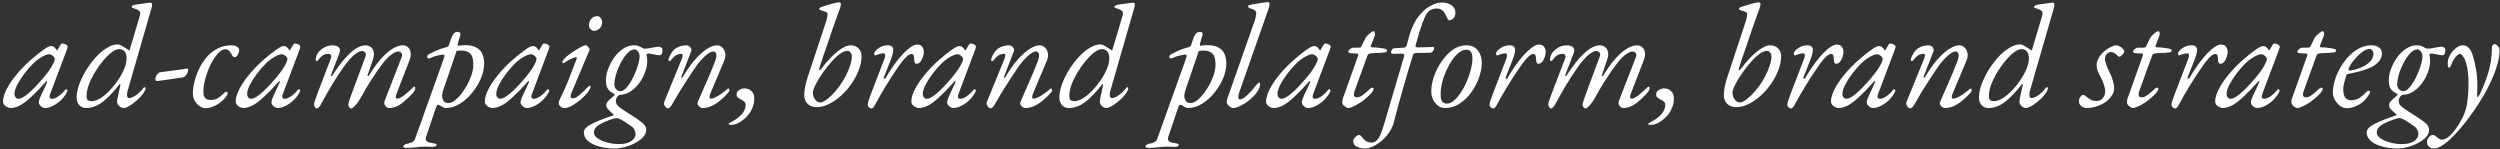 <?xml version="1.0" encoding="UTF-8"?> <svg xmlns="http://www.w3.org/2000/svg" width="637" height="38" viewBox="0 0 637 38" fill="none"><rect x="0" y="0" width="637" height="38" fill="#333333" stroke="none"/><path d="M2.68 27.523C2.381 27.523 2.083 27.436 1.784 27.261C1.485 27.112 1.236 26.913 1.037 26.664C0.863 26.415 0.776 26.154 0.776 25.88C0.776 24.984 1.075 23.951 1.672 22.781C2.269 21.587 3.103 20.342 4.173 19.048C5.244 17.729 6.476 16.46 7.869 15.24C9.213 14.07 10.308 13.199 11.155 12.627C12.001 12.029 12.623 11.731 13.021 11.731C13.42 11.731 13.768 11.905 14.067 12.253C14.415 12.701 14.564 12.913 14.515 12.888C14.49 12.838 14.49 12.813 14.515 12.813C14.564 12.813 14.602 12.801 14.627 12.776C14.676 12.726 14.714 12.664 14.739 12.589C15.087 11.992 15.299 11.631 15.373 11.507C15.448 11.382 15.448 11.37 15.373 11.469C15.523 11.22 15.672 11.096 15.821 11.096C16.045 11.096 16.269 11.133 16.493 11.208C16.717 11.283 16.892 11.382 17.016 11.507C17.165 11.631 17.24 11.756 17.24 11.88C17.24 12.004 17.153 12.316 16.979 12.813L12.797 23.901C12.474 24.748 12.636 25.171 13.283 25.171C13.731 25.171 14.266 24.959 14.888 24.536C15.535 24.088 16.095 23.553 16.568 22.931C16.618 22.881 16.668 22.844 16.717 22.819C16.792 22.769 16.854 22.744 16.904 22.744C17.004 22.744 17.066 22.781 17.091 22.856C17.14 22.906 17.165 23.005 17.165 23.155C17.165 23.329 16.991 23.677 16.643 24.2C16.294 24.698 15.933 25.133 15.56 25.507C14.863 26.154 14.154 26.652 13.432 27C12.735 27.348 12.088 27.523 11.491 27.523C11.242 27.523 10.993 27.448 10.744 27.299C10.495 27.149 10.284 26.963 10.109 26.739C9.96 26.515 9.885 26.291 9.885 26.067C9.885 25.793 9.96 25.507 10.109 25.208C10.01 25.432 9.997 25.432 10.072 25.208C10.172 24.984 10.321 24.636 10.52 24.163C10.744 23.69 10.98 23.192 11.229 22.669C11.478 22.147 11.69 21.686 11.864 21.288C11.988 21.014 12.038 20.815 12.013 20.691C12.013 20.541 11.939 20.554 11.789 20.728C10.271 22.42 8.964 23.764 7.869 24.76C6.799 25.756 5.853 26.465 5.032 26.888C4.211 27.311 3.427 27.523 2.68 27.523ZM4.771 25.171C5.318 25.171 6.127 24.723 7.197 23.827C8.292 22.906 9.524 21.636 10.893 20.019C11.839 18.924 12.586 17.916 13.133 16.995C13.681 16.074 13.955 15.389 13.955 14.941C13.955 14.742 13.793 14.506 13.469 14.232C13.32 14.108 13.158 14.008 12.984 13.933C12.81 13.859 12.66 13.821 12.536 13.821C12.088 13.821 11.466 14.045 10.669 14.493C9.898 14.941 9.188 15.476 8.541 16.099C7.72 16.895 6.936 17.791 6.189 18.787C5.443 19.782 4.833 20.74 4.36 21.661C3.912 22.582 3.688 23.329 3.688 23.901C3.688 24.275 3.788 24.586 3.987 24.835C4.186 25.059 4.447 25.171 4.771 25.171ZM21.952 27.523C21.23 27.523 20.645 27.274 20.197 26.776C19.749 26.278 19.525 25.631 19.525 24.835C19.525 23.889 19.724 22.831 20.122 21.661C20.546 20.492 21.106 19.309 21.802 18.115C22.524 16.92 23.333 15.812 24.229 14.792C25.2 13.697 26.183 12.851 27.178 12.253C28.174 11.631 29.07 11.32 29.866 11.32C30.19 11.32 30.451 11.37 30.651 11.469C30.85 11.544 31.298 11.805 31.994 12.253C32.517 12.577 32.803 12.764 32.853 12.813C32.928 12.838 32.94 12.851 32.891 12.851C32.965 12.851 33.027 12.764 33.077 12.589L35.578 4.189C35.628 4.04 35.653 3.928 35.653 3.853C35.678 3.754 35.691 3.692 35.691 3.667C35.715 3.617 35.728 3.58 35.728 3.555C35.728 3.505 35.728 3.468 35.728 3.443C35.728 3.169 35.653 2.957 35.504 2.808C35.355 2.634 35.081 2.472 34.682 2.323C34.135 2.124 33.811 2.012 33.712 1.987C33.612 1.937 33.562 1.875 33.562 1.8C33.562 1.626 33.662 1.489 33.861 1.389C34.06 1.29 34.384 1.203 34.832 1.128C35.205 1.078 35.578 1.028 35.952 0.979C36.35 0.904 36.711 0.854 37.035 0.829C37.358 0.78 37.632 0.742 37.856 0.717C38.08 0.692 38.229 0.68 38.304 0.68C38.602 0.68 38.752 0.854 38.752 1.203C38.752 1.327 38.739 1.464 38.715 1.613C38.69 1.738 38.652 1.887 38.602 2.061L32.554 23.005C32.505 23.204 32.455 23.404 32.405 23.603C32.38 23.777 32.368 23.964 32.368 24.163C32.368 24.71 32.542 24.984 32.891 24.984C33.214 24.984 33.6 24.872 34.048 24.648C34.496 24.399 34.944 24.076 35.392 23.677C35.84 23.279 36.226 22.856 36.549 22.408C36.599 22.333 36.649 22.284 36.699 22.259C36.748 22.234 36.798 22.221 36.848 22.221C37.047 22.221 37.122 22.321 37.072 22.52C37.072 22.794 36.935 23.142 36.661 23.565C36.387 23.988 36.026 24.436 35.578 24.909C35.13 25.357 34.645 25.78 34.123 26.179C33.625 26.577 33.139 26.9 32.666 27.149C32.194 27.398 31.795 27.523 31.472 27.523C31.198 27.523 30.937 27.436 30.688 27.261C30.439 27.112 30.227 26.913 30.053 26.664C29.904 26.39 29.829 26.116 29.829 25.843C29.829 25.718 29.879 25.395 29.979 24.872C30.028 24.598 30.103 24.262 30.203 23.864C30.302 23.441 30.389 23.043 30.464 22.669C30.563 22.271 30.626 21.985 30.651 21.811C30.7 21.636 30.7 21.661 30.651 21.885C30.7 21.686 30.688 21.549 30.613 21.475C30.563 21.375 30.501 21.388 30.427 21.512C28.709 23.677 27.203 25.22 25.909 26.141C24.615 27.062 23.296 27.523 21.952 27.523ZM23.333 25.768C24.005 25.768 24.739 25.532 25.536 25.059C26.332 24.561 27.116 23.914 27.888 23.117C28.684 22.296 29.406 21.4 30.053 20.429C30.725 19.459 31.26 18.488 31.659 17.517C32.057 16.547 32.256 15.651 32.256 14.829C32.256 14.108 32.094 13.548 31.77 13.149C31.447 12.726 30.986 12.515 30.389 12.515C29.817 12.515 29.17 12.788 28.448 13.336C27.726 13.884 26.992 14.605 26.245 15.501C25.498 16.397 24.802 17.38 24.154 18.451C23.532 19.496 23.022 20.541 22.624 21.587C22.25 22.632 22.064 23.553 22.064 24.349C22.064 24.897 22.151 25.27 22.325 25.469C22.524 25.668 22.86 25.768 23.333 25.768ZM40.007 20.653C39.908 20.678 39.808 20.628 39.709 20.504C39.634 20.38 39.596 20.255 39.596 20.131C39.596 19.708 39.746 19.322 40.044 18.973C40.343 18.625 40.592 18.438 40.791 18.413C41.936 18.264 43.069 18.115 44.188 17.965C45.333 17.791 46.478 17.629 47.623 17.48C47.748 17.455 47.822 17.468 47.847 17.517C47.897 17.567 47.922 17.654 47.922 17.779C47.922 18.052 47.86 18.339 47.735 18.637C47.611 18.911 47.449 19.148 47.25 19.347C47.051 19.546 46.827 19.67 46.578 19.72C45.483 19.869 44.388 20.031 43.292 20.205C42.197 20.355 41.102 20.504 40.007 20.653ZM52.274 27.56C51.826 27.56 51.353 27.386 50.855 27.037C50.383 26.714 49.972 26.266 49.623 25.693C49.3 25.096 49.138 24.412 49.138 23.64C49.163 22.744 49.312 21.761 49.586 20.691C49.86 19.596 50.258 18.513 50.781 17.443C51.303 16.372 51.951 15.389 52.722 14.493C53.519 13.597 54.427 12.888 55.447 12.365C56.468 11.818 57.613 11.544 58.882 11.544C59.554 11.544 60.064 11.668 60.413 11.917C60.761 12.141 60.935 12.415 60.935 12.739C60.935 13.137 60.811 13.548 60.562 13.971C60.338 14.369 60.089 14.568 59.816 14.568C59.616 14.568 59.442 14.481 59.293 14.307C59.168 14.132 59.044 13.921 58.919 13.672C58.77 13.398 58.584 13.149 58.359 12.925C58.136 12.676 57.812 12.552 57.389 12.552C56.791 12.552 56.169 12.913 55.522 13.635C54.875 14.356 54.265 15.277 53.693 16.397C53.145 17.517 52.697 18.7 52.349 19.944C52 21.188 51.826 22.321 51.826 23.341C51.826 24.163 51.988 24.723 52.312 25.021C52.635 25.32 53.071 25.469 53.618 25.469C54.415 25.469 55.049 25.32 55.522 25.021C55.995 24.698 56.468 24.312 56.941 23.864C57.115 23.69 57.239 23.565 57.314 23.491C57.414 23.416 57.538 23.379 57.688 23.379C57.887 23.379 57.986 23.54 57.986 23.864C57.986 24.063 57.824 24.362 57.501 24.76C57.202 25.158 56.779 25.581 56.231 26.029C55.709 26.452 55.099 26.813 54.402 27.112C53.73 27.411 53.021 27.56 52.274 27.56ZM61.961 27.523C61.663 27.523 61.364 27.436 61.065 27.261C60.767 27.112 60.518 26.913 60.319 26.664C60.144 26.415 60.057 26.154 60.057 25.88C60.057 24.984 60.356 23.951 60.953 22.781C61.551 21.587 62.384 20.342 63.455 19.048C64.525 17.729 65.757 16.46 67.151 15.24C68.495 14.07 69.59 13.199 70.436 12.627C71.282 12.029 71.904 11.731 72.303 11.731C72.701 11.731 73.049 11.905 73.348 12.253C73.696 12.701 73.846 12.913 73.796 12.888C73.771 12.838 73.771 12.813 73.796 12.813C73.846 12.813 73.883 12.801 73.908 12.776C73.958 12.726 73.995 12.664 74.02 12.589C74.368 11.992 74.58 11.631 74.655 11.507C74.729 11.382 74.729 11.37 74.655 11.469C74.804 11.22 74.953 11.096 75.103 11.096C75.327 11.096 75.551 11.133 75.775 11.208C75.999 11.283 76.173 11.382 76.297 11.507C76.447 11.631 76.521 11.756 76.521 11.88C76.521 12.004 76.434 12.316 76.26 12.813L72.079 23.901C71.755 24.748 71.917 25.171 72.564 25.171C73.012 25.171 73.547 24.959 74.169 24.536C74.816 24.088 75.376 23.553 75.849 22.931C75.899 22.881 75.949 22.844 75.999 22.819C76.073 22.769 76.135 22.744 76.185 22.744C76.285 22.744 76.347 22.781 76.372 22.856C76.422 22.906 76.447 23.005 76.447 23.155C76.447 23.329 76.272 23.677 75.924 24.2C75.576 24.698 75.215 25.133 74.841 25.507C74.144 26.154 73.435 26.652 72.713 27C72.016 27.348 71.369 27.523 70.772 27.523C70.523 27.523 70.274 27.448 70.025 27.299C69.776 27.149 69.565 26.963 69.391 26.739C69.241 26.515 69.167 26.291 69.167 26.067C69.167 25.793 69.241 25.507 69.391 25.208C69.291 25.432 69.279 25.432 69.353 25.208C69.453 24.984 69.602 24.636 69.801 24.163C70.025 23.69 70.262 23.192 70.511 22.669C70.76 22.147 70.971 21.686 71.145 21.288C71.27 21.014 71.32 20.815 71.295 20.691C71.295 20.541 71.22 20.554 71.071 20.728C69.552 22.42 68.246 23.764 67.151 24.76C66.08 25.756 65.135 26.465 64.313 26.888C63.492 27.311 62.708 27.523 61.961 27.523ZM64.052 25.171C64.6 25.171 65.408 24.723 66.479 23.827C67.574 22.906 68.806 21.636 70.175 20.019C71.12 18.924 71.867 17.916 72.415 16.995C72.962 16.074 73.236 15.389 73.236 14.941C73.236 14.742 73.074 14.506 72.751 14.232C72.601 14.108 72.439 14.008 72.265 13.933C72.091 13.859 71.942 13.821 71.817 13.821C71.369 13.821 70.747 14.045 69.951 14.493C69.179 14.941 68.47 15.476 67.823 16.099C67.001 16.895 66.217 17.791 65.471 18.787C64.724 19.782 64.114 20.74 63.641 21.661C63.193 22.582 62.969 23.329 62.969 23.901C62.969 24.275 63.069 24.586 63.268 24.835C63.467 25.059 63.728 25.171 64.052 25.171ZM80.691 27.635C80.566 27.635 80.454 27.572 80.355 27.448C80.255 27.324 80.168 27.174 80.093 27C80.043 26.826 80.019 26.664 80.019 26.515C80.019 26.39 80.093 26.092 80.243 25.619C80.417 25.146 80.628 24.561 80.877 23.864L84.312 14.867C84.436 14.543 84.436 14.269 84.312 14.045C84.188 13.821 83.976 13.709 83.677 13.709C83.304 13.709 82.906 13.796 82.483 13.971C82.084 14.145 81.587 14.63 80.989 15.427C80.89 15.526 80.778 15.576 80.653 15.576C80.554 15.551 80.479 15.452 80.429 15.277C80.429 15.128 80.454 14.941 80.504 14.717C80.554 14.468 80.628 14.22 80.728 13.971C80.852 13.722 80.964 13.535 81.064 13.411C81.487 12.888 81.997 12.452 82.595 12.104C83.192 11.756 83.914 11.569 84.76 11.544C85.108 11.544 85.444 11.606 85.768 11.731C86.116 11.83 86.365 12.029 86.515 12.328C86.689 12.627 86.676 13.037 86.477 13.56L84.349 19.085C84.275 19.26 84.287 19.359 84.387 19.384C84.511 19.409 84.611 19.359 84.685 19.235C85.755 17.592 86.776 16.198 87.747 15.053C88.742 13.908 89.688 13.037 90.584 12.44C91.505 11.843 92.364 11.544 93.16 11.544C93.633 11.544 94.056 11.681 94.429 11.955C94.828 12.228 95.089 12.639 95.213 13.187C95.363 13.709 95.3 14.369 95.027 15.165L93.683 19.085C93.608 19.26 93.62 19.359 93.72 19.384C93.844 19.409 93.944 19.359 94.019 19.235C95.064 17.517 96.084 16.099 97.08 14.979C98.1 13.834 99.084 12.975 100.029 12.403C100.975 11.83 101.846 11.544 102.643 11.544C103.116 11.544 103.539 11.693 103.912 11.992C104.285 12.291 104.522 12.739 104.621 13.336C104.746 13.908 104.634 14.63 104.285 15.501L101.075 23.789C100.701 24.685 100.764 25.133 101.261 25.133C101.56 25.133 101.921 24.996 102.344 24.723C102.767 24.449 103.19 24.125 103.613 23.752C104.061 23.379 104.447 23.043 104.771 22.744C105.094 22.42 105.306 22.209 105.405 22.109C105.43 22.084 105.443 22.072 105.443 22.072C105.468 22.072 105.492 22.072 105.517 22.072C105.592 22.072 105.654 22.109 105.704 22.184C105.779 22.234 105.816 22.308 105.816 22.408C105.816 22.607 105.766 22.819 105.667 23.043C105.592 23.242 105.418 23.478 105.144 23.752C104.323 24.673 103.402 25.532 102.381 26.328C101.361 27.124 100.266 27.523 99.096 27.523C98.897 27.523 98.685 27.436 98.461 27.261C98.262 27.112 98.1 26.9 97.976 26.627C97.876 26.353 97.876 26.079 97.976 25.805L102.307 14.643C102.506 14.145 102.493 13.772 102.269 13.523C102.07 13.274 101.834 13.137 101.56 13.112C101.162 13.087 100.627 13.299 99.955 13.747C99.283 14.17 98.536 14.892 97.715 15.912C97.341 16.385 96.819 17.094 96.147 18.04C95.499 18.986 94.828 20.006 94.131 21.101C93.459 22.172 92.874 23.167 92.376 24.088C91.953 24.884 91.555 25.544 91.181 26.067C90.808 26.589 90.472 26.975 90.173 27.224C89.875 27.498 89.626 27.635 89.427 27.635C89.302 27.635 89.19 27.572 89.091 27.448C88.991 27.348 88.904 27.224 88.829 27.075C88.779 26.925 88.755 26.776 88.755 26.627C88.755 26.502 88.829 26.191 88.979 25.693C89.153 25.171 89.364 24.561 89.613 23.864L93.085 14.531C93.309 13.958 93.284 13.572 93.011 13.373C92.737 13.149 92.513 13.025 92.339 13C91.94 12.95 91.405 13.162 90.733 13.635C90.061 14.083 89.315 14.817 88.493 15.837C88.195 16.186 87.821 16.684 87.373 17.331C86.925 17.978 86.44 18.7 85.917 19.496C85.419 20.268 84.922 21.064 84.424 21.885C83.951 22.682 83.528 23.416 83.155 24.088C82.507 25.283 82.01 26.179 81.661 26.776C81.313 27.348 80.989 27.635 80.691 27.635ZM103.354 37.677C103.23 37.677 103.105 37.652 102.981 37.603C102.832 37.553 102.757 37.466 102.757 37.341C102.757 37.142 102.894 36.968 103.168 36.819C103.417 36.694 103.653 36.62 103.877 36.595C104.4 36.495 104.81 36.358 105.109 36.184C105.408 36.01 105.644 35.686 105.818 35.213L113.024 15.091C113.148 14.742 113.223 14.481 113.248 14.307C113.273 14.132 113.235 14.02 113.136 13.971C113.036 13.896 112.862 13.884 112.613 13.933C112.016 14.033 111.493 14.145 111.045 14.269C110.622 14.369 110.149 14.543 109.626 14.792C109.427 14.892 109.241 14.916 109.066 14.867C108.917 14.792 108.842 14.68 108.842 14.531C108.842 14.332 108.892 14.17 108.992 14.045C109.116 13.921 109.253 13.821 109.402 13.747C109.801 13.548 110.373 13.274 111.12 12.925C111.866 12.577 112.737 12.278 113.733 12.029C113.907 11.98 114.044 11.917 114.144 11.843C114.268 11.743 114.355 11.606 114.405 11.432C114.753 10.262 115.077 9.416 115.376 8.893C115.674 8.371 116.097 8.109 116.645 8.109C116.844 8.109 117.018 8.172 117.168 8.296C117.317 8.42 117.367 8.595 117.317 8.819L116.682 10.984C116.608 11.233 116.595 11.42 116.645 11.544C116.695 11.644 116.769 11.681 116.869 11.656C117.193 11.606 117.479 11.569 117.728 11.544C118.001 11.519 118.263 11.507 118.512 11.507C119.756 11.507 120.727 11.718 121.424 12.141C122.145 12.54 122.643 13.1 122.917 13.821C123.216 14.518 123.365 15.302 123.365 16.173C123.365 17.368 123.091 18.625 122.544 19.944C121.996 21.238 121.249 22.47 120.304 23.64C119.383 24.785 118.337 25.718 117.168 26.44C116.023 27.162 114.828 27.523 113.584 27.523C113.36 27.523 113.111 27.448 112.837 27.299C112.563 27.149 112.302 27 112.053 26.851C111.829 26.701 111.642 26.664 111.493 26.739C111.369 26.788 111.219 27.05 111.045 27.523L108.581 34.803C108.407 35.325 108.457 35.711 108.73 35.96C109.029 36.234 109.489 36.396 110.112 36.445C110.361 36.47 110.609 36.52 110.858 36.595C111.107 36.669 111.232 36.806 111.232 37.005C111.232 37.155 111.12 37.254 110.896 37.304C110.672 37.379 110.423 37.416 110.149 37.416C109.776 37.416 109.39 37.404 108.992 37.379C108.593 37.379 108.22 37.379 107.872 37.379C107.548 37.379 107.274 37.391 107.05 37.416C106.428 37.491 105.831 37.553 105.258 37.603C104.661 37.652 104.026 37.677 103.354 37.677ZM114.293 26.253C114.865 26.253 115.513 25.942 116.234 25.32C116.956 24.673 117.641 23.852 118.288 22.856C118.96 21.86 119.507 20.803 119.93 19.683C120.378 18.563 120.602 17.505 120.602 16.509C120.602 15.116 120.353 14.17 119.856 13.672C119.358 13.174 118.661 12.913 117.765 12.888C117.541 12.888 117.317 12.888 117.093 12.888C116.869 12.888 116.62 12.913 116.346 12.963L112.912 23.043C112.762 23.491 112.675 23.914 112.65 24.312C112.65 24.685 112.7 25.009 112.8 25.283C112.924 25.606 113.098 25.855 113.322 26.029C113.571 26.179 113.895 26.253 114.293 26.253ZM125.435 27.523C125.137 27.523 124.838 27.436 124.539 27.261C124.241 27.112 123.992 26.913 123.793 26.664C123.618 26.415 123.531 26.154 123.531 25.88C123.531 24.984 123.83 23.951 124.427 22.781C125.025 21.587 125.858 20.342 126.929 19.048C127.999 17.729 129.231 16.46 130.625 15.24C131.969 14.07 133.064 13.199 133.91 12.627C134.756 12.029 135.378 11.731 135.777 11.731C136.175 11.731 136.523 11.905 136.822 12.253C137.17 12.701 137.32 12.913 137.27 12.888C137.245 12.838 137.245 12.813 137.27 12.813C137.32 12.813 137.357 12.801 137.382 12.776C137.432 12.726 137.469 12.664 137.494 12.589C137.842 11.992 138.054 11.631 138.129 11.507C138.203 11.382 138.203 11.37 138.129 11.469C138.278 11.22 138.427 11.096 138.577 11.096C138.801 11.096 139.025 11.133 139.249 11.208C139.473 11.283 139.647 11.382 139.771 11.507C139.921 11.631 139.995 11.756 139.995 11.88C139.995 12.004 139.908 12.316 139.734 12.813L135.553 23.901C135.229 24.748 135.391 25.171 136.038 25.171C136.486 25.171 137.021 24.959 137.643 24.536C138.29 24.088 138.85 23.553 139.323 22.931C139.373 22.881 139.423 22.844 139.473 22.819C139.547 22.769 139.609 22.744 139.659 22.744C139.759 22.744 139.821 22.781 139.846 22.856C139.896 22.906 139.921 23.005 139.921 23.155C139.921 23.329 139.746 23.677 139.398 24.2C139.049 24.698 138.689 25.133 138.315 25.507C137.618 26.154 136.909 26.652 136.187 27C135.49 27.348 134.843 27.523 134.246 27.523C133.997 27.523 133.748 27.448 133.499 27.299C133.25 27.149 133.039 26.963 132.865 26.739C132.715 26.515 132.641 26.291 132.641 26.067C132.641 25.793 132.715 25.507 132.865 25.208C132.765 25.432 132.753 25.432 132.827 25.208C132.927 24.984 133.076 24.636 133.275 24.163C133.499 23.69 133.736 23.192 133.985 22.669C134.233 22.147 134.445 21.686 134.619 21.288C134.744 21.014 134.793 20.815 134.769 20.691C134.769 20.541 134.694 20.554 134.545 20.728C133.026 22.42 131.72 23.764 130.625 24.76C129.554 25.756 128.609 26.465 127.787 26.888C126.966 27.311 126.182 27.523 125.435 27.523ZM127.526 25.171C128.073 25.171 128.882 24.723 129.953 23.827C131.048 22.906 132.28 21.636 133.649 20.019C134.594 18.924 135.341 17.916 135.889 16.995C136.436 16.074 136.71 15.389 136.71 14.941C136.71 14.742 136.548 14.506 136.225 14.232C136.075 14.108 135.913 14.008 135.739 13.933C135.565 13.859 135.416 13.821 135.291 13.821C134.843 13.821 134.221 14.045 133.425 14.493C132.653 14.941 131.944 15.476 131.297 16.099C130.475 16.895 129.691 17.791 128.945 18.787C128.198 19.782 127.588 20.74 127.115 21.661C126.667 22.582 126.443 23.329 126.443 23.901C126.443 24.275 126.543 24.586 126.742 24.835C126.941 25.059 127.202 25.171 127.526 25.171ZM143.829 27.523C143.405 27.523 143.057 27.386 142.783 27.112C142.509 26.838 142.373 26.552 142.373 26.253C142.373 26.154 142.373 26.054 142.373 25.955C142.397 25.855 142.435 25.756 142.485 25.656C143.505 23.59 144.364 21.649 145.061 19.832C145.757 17.99 146.38 16.385 146.927 15.016C147.027 14.717 146.965 14.568 146.741 14.568C146.616 14.568 146.367 14.643 145.994 14.792C145.645 14.916 145.272 15.091 144.874 15.315C144.476 15.539 144.127 15.763 143.829 15.987C143.704 16.086 143.58 16.111 143.455 16.061C143.331 16.012 143.269 15.924 143.269 15.8C143.269 15.676 143.356 15.501 143.53 15.277C143.729 15.028 143.99 14.755 144.314 14.456C144.662 14.157 145.073 13.846 145.546 13.523C146.019 13.174 146.529 12.838 147.077 12.515C147.649 12.166 148.246 11.855 148.869 11.581C149.093 11.482 149.317 11.507 149.541 11.656C149.765 11.805 149.939 11.992 150.063 12.216C150.213 12.44 150.262 12.614 150.213 12.739L145.658 23.528C145.558 23.727 145.484 23.926 145.434 24.125C145.409 24.3 145.397 24.461 145.397 24.611C145.397 24.785 145.459 24.909 145.583 24.984C145.733 25.034 145.869 25.059 145.994 25.059C146.342 25.059 146.741 24.897 147.189 24.573C147.637 24.225 148.109 23.814 148.607 23.341C149.13 22.844 149.628 22.358 150.101 21.885C150.15 21.836 150.2 21.811 150.25 21.811C150.3 21.811 150.349 21.836 150.399 21.885C150.449 21.91 150.474 21.948 150.474 21.997C150.474 22.396 150.237 22.906 149.765 23.528C149.292 24.125 148.694 24.735 147.973 25.357C147.276 25.955 146.554 26.465 145.807 26.888C145.061 27.311 144.401 27.523 143.829 27.523ZM151.37 7.848C150.997 7.848 150.685 7.699 150.437 7.4C150.188 7.101 150.063 6.765 150.063 6.392C150.063 5.795 150.262 5.272 150.661 4.824C151.059 4.351 151.557 4.115 152.154 4.115C152.552 4.115 152.863 4.289 153.087 4.637C153.311 4.961 153.423 5.322 153.423 5.72C153.423 6.268 153.224 6.765 152.826 7.213C152.428 7.636 151.942 7.848 151.37 7.848ZM156.557 37.827C155.114 37.827 153.795 37.652 152.6 37.304C151.43 36.98 150.497 36.508 149.8 35.885C149.103 35.288 148.755 34.566 148.755 33.72C148.755 33.148 149.14 32.6 149.912 32.077C150.683 31.58 151.642 31.107 152.787 30.659C153.931 30.211 155.064 29.8 156.184 29.427C156.383 29.352 156.408 29.24 156.259 29.091C155.711 28.618 155.275 28.207 154.952 27.859C154.628 27.535 154.467 27.174 154.467 26.776C154.467 26.428 154.641 26.067 154.989 25.693C155.363 25.295 155.811 24.897 156.333 24.499C156.458 24.374 156.532 24.275 156.557 24.2C156.607 24.125 156.632 24.076 156.632 24.051C156.632 23.976 156.532 23.901 156.333 23.827C155.835 23.578 155.437 23.292 155.139 22.968C154.865 22.644 154.666 22.271 154.541 21.848C154.442 21.4 154.392 20.902 154.392 20.355C154.392 19.508 154.579 18.588 154.952 17.592C155.325 16.572 155.835 15.601 156.483 14.68C157.13 13.759 157.889 13.012 158.76 12.44C159.631 11.843 160.564 11.544 161.56 11.544C162.083 11.544 162.456 11.606 162.68 11.731C162.929 11.83 163.128 11.917 163.277 11.992C163.451 12.092 163.626 12.191 163.8 12.291C163.974 12.365 164.148 12.403 164.323 12.403C164.596 12.403 164.957 12.365 165.405 12.291C165.853 12.191 166.314 12.104 166.787 12.029C167.259 11.955 167.658 11.917 167.981 11.917C168.131 11.917 168.305 11.992 168.504 12.141C168.703 12.266 168.803 12.477 168.803 12.776C168.803 13.249 168.728 13.585 168.579 13.784C168.429 13.983 168.28 14.083 168.131 14.083C167.907 14.083 167.595 14.045 167.197 13.971C166.799 13.896 166.413 13.821 166.04 13.747C165.691 13.672 165.418 13.635 165.219 13.635C165.094 13.635 164.97 13.672 164.845 13.747C164.746 13.821 164.721 13.958 164.771 14.157C164.82 14.356 164.858 14.568 164.883 14.792C164.907 15.016 164.92 15.252 164.92 15.501C164.92 16.472 164.721 17.468 164.323 18.488C163.949 19.484 163.439 20.417 162.792 21.288C162.145 22.134 161.411 22.819 160.589 23.341C159.793 23.864 158.984 24.125 158.163 24.125C157.988 24.125 157.827 24.175 157.677 24.275C157.553 24.349 157.441 24.449 157.341 24.573C157.067 24.922 156.931 25.283 156.931 25.656C156.931 26.104 157.043 26.477 157.267 26.776C157.515 27.075 157.951 27.436 158.573 27.859C158.996 28.132 159.494 28.456 160.067 28.829C160.664 29.228 161.249 29.601 161.821 29.949C162.394 30.323 162.854 30.646 163.203 30.92C163.75 31.318 164.123 31.679 164.323 32.003C164.547 32.351 164.659 32.712 164.659 33.085C164.659 33.732 164.397 34.342 163.875 34.915C163.377 35.487 162.717 35.985 161.896 36.408C161.075 36.856 160.191 37.204 159.245 37.453C158.324 37.702 157.428 37.827 156.557 37.827ZM157.677 36.707C158.673 36.707 159.482 36.582 160.104 36.333C160.726 36.084 161.187 35.761 161.485 35.363C161.784 34.989 161.933 34.579 161.933 34.131C161.933 33.757 161.821 33.359 161.597 32.936C161.373 32.538 160.975 32.177 160.403 31.853C160.203 31.704 159.855 31.468 159.357 31.144C158.884 30.82 158.511 30.596 158.237 30.472C157.789 30.223 157.441 30.099 157.192 30.099C157.043 30.099 156.881 30.111 156.707 30.136C156.557 30.161 156.408 30.198 156.259 30.248C154.765 30.721 153.571 31.231 152.675 31.779C151.779 32.351 151.331 33.023 151.331 33.795C151.331 34.342 151.654 34.828 152.301 35.251C152.923 35.699 153.72 36.047 154.691 36.296C155.661 36.57 156.657 36.707 157.677 36.707ZM158.051 23.229C158.499 23.229 158.947 23.005 159.395 22.557C159.867 22.109 160.315 21.524 160.739 20.803C161.162 20.081 161.535 19.322 161.859 18.525C162.207 17.704 162.481 16.92 162.68 16.173C162.879 15.427 162.979 14.817 162.979 14.344C162.979 13.971 162.854 13.585 162.605 13.187C162.356 12.788 162.045 12.589 161.672 12.589C161.199 12.589 160.726 12.788 160.253 13.187C159.78 13.585 159.32 14.12 158.872 14.792C158.449 15.439 158.063 16.161 157.715 16.957C157.366 17.729 157.08 18.513 156.856 19.309C156.657 20.081 156.545 20.79 156.52 21.437C156.52 21.91 156.669 22.333 156.968 22.707C157.291 23.055 157.652 23.229 158.051 23.229ZM170.185 27.597C170.036 27.597 169.887 27.535 169.737 27.411C169.613 27.311 169.501 27.174 169.401 27C169.302 26.851 169.227 26.676 169.177 26.477C169.152 26.278 169.177 26.104 169.252 25.955L173.583 15.352C174.031 14.257 174.056 13.709 173.657 13.709C173.408 13.709 173.147 13.747 172.873 13.821C172.6 13.871 172.301 14.02 171.977 14.269C171.654 14.518 171.293 14.904 170.895 15.427C170.795 15.526 170.683 15.576 170.559 15.576C170.459 15.551 170.384 15.452 170.335 15.277C170.335 15.128 170.372 14.941 170.447 14.717C170.546 14.468 170.658 14.232 170.783 14.008C170.907 13.759 171.019 13.56 171.119 13.411C171.492 12.838 171.99 12.39 172.612 12.067C173.259 11.743 174.006 11.569 174.852 11.544C175.126 11.544 175.375 11.619 175.599 11.768C175.823 11.892 175.984 12.079 176.084 12.328C176.208 12.577 176.208 12.851 176.084 13.149L173.62 19.496C173.545 19.67 173.558 19.77 173.657 19.795C173.782 19.82 173.881 19.77 173.956 19.645C174.976 17.903 176.009 16.435 177.055 15.24C178.125 14.02 179.145 13.1 180.116 12.477C181.087 11.855 181.945 11.544 182.692 11.544C183.215 11.544 183.663 11.731 184.036 12.104C184.434 12.452 184.683 12.938 184.783 13.56C184.907 14.157 184.795 14.854 184.447 15.651L181.012 23.789C180.639 24.685 180.701 25.133 181.199 25.133C181.497 25.133 181.858 25.021 182.281 24.797C182.729 24.573 183.177 24.312 183.625 24.013C184.073 23.69 184.459 23.404 184.783 23.155C185.131 22.881 185.355 22.694 185.455 22.595C185.48 22.57 185.492 22.557 185.492 22.557C185.517 22.557 185.542 22.557 185.567 22.557C185.641 22.557 185.704 22.595 185.753 22.669C185.828 22.719 185.865 22.794 185.865 22.893C185.865 23.092 185.816 23.267 185.716 23.416C185.069 24.188 184.372 24.884 183.625 25.507C182.904 26.129 182.144 26.627 181.348 27C180.576 27.348 179.792 27.523 178.996 27.523C178.772 27.523 178.548 27.436 178.324 27.261C178.1 27.112 177.926 26.913 177.801 26.664C177.702 26.415 177.714 26.154 177.839 25.88C178.56 24.212 179.282 22.557 180.004 20.915C180.751 19.247 181.448 17.58 182.095 15.912C182.493 14.892 182.63 14.182 182.505 13.784C182.381 13.361 182.144 13.137 181.796 13.112C181.522 13.087 181.199 13.187 180.825 13.411C180.452 13.61 180.029 13.933 179.556 14.381C179.083 14.804 178.573 15.352 178.025 16.024C177.727 16.372 177.328 16.92 176.831 17.667C176.333 18.388 175.773 19.235 175.151 20.205C174.528 21.151 173.881 22.172 173.209 23.267C172.562 24.337 171.94 25.395 171.343 26.44C171.119 26.838 170.92 27.124 170.745 27.299C170.571 27.498 170.384 27.597 170.185 27.597ZM186.326 31.816C186.152 31.816 186.003 31.804 185.878 31.779C185.729 31.779 185.654 31.716 185.654 31.592C185.654 31.468 185.741 31.368 185.916 31.293C186.09 31.219 186.314 31.107 186.588 30.957C187.309 30.559 187.919 30.136 188.417 29.688C188.94 29.24 189.325 28.767 189.574 28.269C189.848 27.772 189.985 27.274 189.985 26.776C189.985 26.353 189.848 26.042 189.574 25.843C189.325 25.644 189.064 25.482 188.79 25.357C188.516 25.208 188.255 25.046 188.006 24.872C187.782 24.673 187.67 24.387 187.67 24.013C187.67 23.59 187.882 23.242 188.305 22.968C188.753 22.669 189.226 22.52 189.724 22.52C190.396 22.52 190.968 22.744 191.441 23.192C191.939 23.615 192.188 24.262 192.188 25.133C192.188 26.054 191.988 26.925 191.59 27.747C191.217 28.568 190.719 29.277 190.097 29.875C189.5 30.472 188.865 30.945 188.193 31.293C187.521 31.642 186.899 31.816 186.326 31.816ZM208.093 27.299C207.122 27.299 206.351 27.025 205.778 26.477C205.206 25.905 204.92 25.158 204.92 24.237C204.92 23.615 204.994 22.918 205.144 22.147C205.293 21.35 205.505 20.541 205.778 19.72L210.482 5.496C210.607 5.148 210.694 4.812 210.744 4.488C210.818 4.14 210.856 3.804 210.856 3.48C210.856 3.356 210.781 3.244 210.632 3.144C210.507 3.044 210.271 2.945 209.922 2.845C209.151 2.646 208.765 2.46 208.765 2.285C208.765 2.161 208.802 2.061 208.877 1.987C208.977 1.912 209.138 1.837 209.362 1.763C209.636 1.663 209.985 1.551 210.408 1.427C210.856 1.277 211.304 1.14 211.752 1.016C212.2 0.892 212.598 0.792 212.946 0.717C213.32 0.643 213.556 0.605 213.656 0.605C214.054 0.605 214.253 0.73 214.253 0.979C214.253 1.203 214.228 1.402 214.178 1.576C214.153 1.725 214.091 1.937 213.992 2.211C213.793 2.708 213.519 3.455 213.17 4.451C212.822 5.421 212.436 6.516 212.013 7.736C211.615 8.931 211.204 10.15 210.781 11.395C210.358 12.614 209.96 13.759 209.586 14.829C209.238 15.9 208.964 16.758 208.765 17.405C208.665 17.654 208.665 17.804 208.765 17.853C208.889 17.903 209.039 17.816 209.213 17.592C210.681 15.651 212.075 14.157 213.394 13.112C214.713 12.067 215.833 11.544 216.754 11.544C217.551 11.544 218.21 11.805 218.733 12.328C219.256 12.851 219.517 13.51 219.517 14.307C219.517 15.452 219.281 16.634 218.808 17.853C218.36 19.048 217.737 20.218 216.941 21.363C216.169 22.483 215.286 23.491 214.29 24.387C213.295 25.283 212.262 25.992 211.192 26.515C210.146 27.037 209.113 27.299 208.093 27.299ZM209.064 26.104C209.387 26.104 209.81 25.93 210.333 25.581C210.856 25.233 211.416 24.76 212.013 24.163C212.635 23.54 213.233 22.844 213.805 22.072C214.402 21.276 214.95 20.404 215.448 19.459C215.945 18.488 216.331 17.567 216.605 16.696C216.904 15.8 217.053 15.053 217.053 14.456C217.053 14.033 216.941 13.684 216.717 13.411C216.518 13.112 216.269 12.963 215.97 12.963C215.199 12.963 214.315 13.398 213.32 14.269C212.324 15.14 211.167 16.472 209.848 18.264C209.026 19.409 208.367 20.467 207.869 21.437C207.371 22.408 207.122 23.13 207.122 23.603C207.122 24.275 207.309 24.86 207.682 25.357C208.081 25.855 208.541 26.104 209.064 26.104ZM222.026 27.635C221.902 27.635 221.765 27.585 221.616 27.485C221.466 27.411 221.342 27.299 221.242 27.149C221.143 27.025 221.093 26.888 221.093 26.739C221.093 26.44 221.168 26.067 221.317 25.619C221.491 25.146 221.703 24.561 221.952 23.864L225.386 14.904C225.511 14.58 225.561 14.282 225.536 14.008C225.536 13.734 225.411 13.597 225.162 13.597C224.814 13.597 224.466 13.647 224.117 13.747C223.794 13.821 223.545 13.908 223.37 14.008C223.221 14.108 223.072 14.132 222.922 14.083C222.798 14.008 222.736 13.884 222.736 13.709C222.736 13.51 222.823 13.286 222.997 13.037C223.196 12.788 223.458 12.552 223.781 12.328C224.08 12.104 224.428 11.917 224.826 11.768C225.25 11.619 225.685 11.544 226.133 11.544C226.83 11.544 227.266 11.718 227.44 12.067C227.639 12.415 227.664 12.888 227.514 13.485C227.39 14.058 227.178 14.717 226.88 15.464L225.2 19.683C225.1 19.857 225.125 19.969 225.274 20.019C225.449 20.068 225.573 20.031 225.648 19.907C226.643 18.189 227.639 16.696 228.634 15.427C229.655 14.132 230.601 13.137 231.472 12.44C232.343 11.718 233.065 11.357 233.637 11.357C234.284 11.357 234.732 11.544 234.981 11.917C235.255 12.291 235.392 12.726 235.392 13.224C235.392 13.672 235.305 14.132 235.13 14.605C234.981 15.078 234.757 15.476 234.458 15.8C234.185 16.099 233.874 16.248 233.525 16.248C233.326 16.248 233.177 16.136 233.077 15.912C232.978 15.663 232.928 15.34 232.928 14.941C232.928 14.568 232.878 14.282 232.778 14.083C232.679 13.859 232.492 13.747 232.218 13.747C231.97 13.747 231.634 13.908 231.21 14.232C230.812 14.556 230.302 15.116 229.68 15.912C229.406 16.285 229.045 16.796 228.597 17.443C228.149 18.09 227.664 18.812 227.141 19.608C226.643 20.38 226.146 21.176 225.648 21.997C225.15 22.794 224.714 23.528 224.341 24.2C223.669 25.395 223.184 26.266 222.885 26.813C222.611 27.361 222.325 27.635 222.026 27.635ZM234.118 27.523C233.819 27.523 233.52 27.436 233.222 27.261C232.923 27.112 232.674 26.913 232.475 26.664C232.301 26.415 232.214 26.154 232.214 25.88C232.214 24.984 232.512 23.951 233.11 22.781C233.707 21.587 234.541 20.342 235.611 19.048C236.681 17.729 237.913 16.46 239.307 15.24C240.651 14.07 241.746 13.199 242.592 12.627C243.438 12.029 244.061 11.731 244.459 11.731C244.857 11.731 245.206 11.905 245.504 12.253C245.853 12.701 246.002 12.913 245.952 12.888C245.927 12.838 245.927 12.813 245.952 12.813C246.002 12.813 246.039 12.801 246.064 12.776C246.114 12.726 246.151 12.664 246.176 12.589C246.525 11.992 246.736 11.631 246.811 11.507C246.886 11.382 246.886 11.37 246.811 11.469C246.96 11.22 247.11 11.096 247.259 11.096C247.483 11.096 247.707 11.133 247.931 11.208C248.155 11.283 248.329 11.382 248.454 11.507C248.603 11.631 248.678 11.756 248.678 11.88C248.678 12.004 248.59 12.316 248.416 12.813L244.235 23.901C243.911 24.748 244.073 25.171 244.72 25.171C245.168 25.171 245.703 24.959 246.326 24.536C246.973 24.088 247.533 23.553 248.006 22.931C248.055 22.881 248.105 22.844 248.155 22.819C248.23 22.769 248.292 22.744 248.342 22.744C248.441 22.744 248.503 22.781 248.528 22.856C248.578 22.906 248.603 23.005 248.603 23.155C248.603 23.329 248.429 23.677 248.08 24.2C247.732 24.698 247.371 25.133 246.998 25.507C246.301 26.154 245.591 26.652 244.87 27C244.173 27.348 243.526 27.523 242.928 27.523C242.679 27.523 242.43 27.448 242.182 27.299C241.933 27.149 241.721 26.963 241.547 26.739C241.398 26.515 241.323 26.291 241.323 26.067C241.323 25.793 241.398 25.507 241.547 25.208C241.447 25.432 241.435 25.432 241.51 25.208C241.609 24.984 241.758 24.636 241.958 24.163C242.182 23.69 242.418 23.192 242.667 22.669C242.916 22.147 243.127 21.686 243.302 21.288C243.426 21.014 243.476 20.815 243.451 20.691C243.451 20.541 243.376 20.554 243.227 20.728C241.709 22.42 240.402 23.764 239.307 24.76C238.237 25.756 237.291 26.465 236.47 26.888C235.648 27.311 234.864 27.523 234.118 27.523ZM236.208 25.171C236.756 25.171 237.565 24.723 238.635 23.827C239.73 22.906 240.962 21.636 242.331 20.019C243.277 18.924 244.023 17.916 244.571 16.995C245.118 16.074 245.392 15.389 245.392 14.941C245.392 14.742 245.23 14.506 244.907 14.232C244.758 14.108 244.596 14.008 244.422 13.933C244.247 13.859 244.098 13.821 243.974 13.821C243.526 13.821 242.903 14.045 242.107 14.493C241.335 14.941 240.626 15.476 239.979 16.099C239.158 16.895 238.374 17.791 237.627 18.787C236.88 19.782 236.27 20.74 235.798 21.661C235.35 22.582 235.126 23.329 235.126 23.901C235.126 24.275 235.225 24.586 235.424 24.835C235.623 25.059 235.885 25.171 236.208 25.171ZM252.399 27.597C252.25 27.597 252.1 27.535 251.951 27.411C251.826 27.311 251.714 27.174 251.615 27C251.515 26.851 251.441 26.676 251.391 26.477C251.366 26.278 251.391 26.104 251.466 25.955L255.796 15.352C256.244 14.257 256.269 13.709 255.871 13.709C255.622 13.709 255.361 13.747 255.087 13.821C254.813 13.871 254.514 14.02 254.191 14.269C253.867 14.518 253.506 14.904 253.108 15.427C253.009 15.526 252.897 15.576 252.772 15.576C252.673 15.551 252.598 15.452 252.548 15.277C252.548 15.128 252.586 14.941 252.66 14.717C252.76 14.468 252.872 14.232 252.996 14.008C253.121 13.759 253.233 13.56 253.332 13.411C253.706 12.838 254.203 12.39 254.826 12.067C255.473 11.743 256.219 11.569 257.066 11.544C257.339 11.544 257.588 11.619 257.812 11.768C258.036 11.892 258.198 12.079 258.298 12.328C258.422 12.577 258.422 12.851 258.298 13.149L255.834 19.496C255.759 19.67 255.771 19.77 255.871 19.795C255.995 19.82 256.095 19.77 256.17 19.645C257.19 17.903 258.223 16.435 259.268 15.24C260.338 14.02 261.359 13.1 262.33 12.477C263.3 11.855 264.159 11.544 264.906 11.544C265.428 11.544 265.876 11.731 266.25 12.104C266.648 12.452 266.897 12.938 266.996 13.56C267.121 14.157 267.009 14.854 266.66 15.651L263.226 23.789C262.852 24.685 262.914 25.133 263.412 25.133C263.711 25.133 264.072 25.021 264.495 24.797C264.943 24.573 265.391 24.312 265.839 24.013C266.287 23.69 266.673 23.404 266.996 23.155C267.345 22.881 267.569 22.694 267.668 22.595C267.693 22.57 267.706 22.557 267.706 22.557C267.73 22.557 267.755 22.557 267.78 22.557C267.855 22.557 267.917 22.595 267.967 22.669C268.042 22.719 268.079 22.794 268.079 22.893C268.079 23.092 268.029 23.267 267.93 23.416C267.282 24.188 266.586 24.884 265.839 25.507C265.117 26.129 264.358 26.627 263.562 27C262.79 27.348 262.006 27.523 261.21 27.523C260.986 27.523 260.762 27.436 260.538 27.261C260.314 27.112 260.139 26.913 260.015 26.664C259.915 26.415 259.928 26.154 260.052 25.88C260.774 24.212 261.496 22.557 262.218 20.915C262.964 19.247 263.661 17.58 264.308 15.912C264.706 14.892 264.843 14.182 264.719 13.784C264.594 13.361 264.358 13.137 264.01 13.112C263.736 13.087 263.412 13.187 263.039 13.411C262.666 13.61 262.242 13.933 261.77 14.381C261.297 14.804 260.786 15.352 260.239 16.024C259.94 16.372 259.542 16.92 259.044 17.667C258.546 18.388 257.986 19.235 257.364 20.205C256.742 21.151 256.095 22.172 255.423 23.267C254.776 24.337 254.154 25.395 253.556 26.44C253.332 26.838 253.133 27.124 252.959 27.299C252.785 27.498 252.598 27.597 252.399 27.597ZM272.348 27.523C271.626 27.523 271.041 27.274 270.593 26.776C270.145 26.278 269.921 25.631 269.921 24.835C269.921 23.889 270.12 22.831 270.518 21.661C270.942 20.492 271.502 19.309 272.198 18.115C272.92 16.92 273.729 15.812 274.625 14.792C275.596 13.697 276.579 12.851 277.574 12.253C278.57 11.631 279.466 11.32 280.262 11.32C280.586 11.32 280.847 11.37 281.046 11.469C281.246 11.544 281.694 11.805 282.39 12.253C282.913 12.577 283.199 12.764 283.249 12.813C283.324 12.838 283.336 12.851 283.286 12.851C283.361 12.851 283.423 12.764 283.473 12.589L285.974 4.189C286.024 4.04 286.049 3.928 286.049 3.853C286.074 3.754 286.086 3.692 286.086 3.667C286.111 3.617 286.124 3.58 286.124 3.555C286.124 3.505 286.124 3.468 286.124 3.443C286.124 3.169 286.049 2.957 285.9 2.808C285.75 2.634 285.477 2.472 285.078 2.323C284.531 2.124 284.207 2.012 284.108 1.987C284.008 1.937 283.958 1.875 283.958 1.8C283.958 1.626 284.058 1.489 284.257 1.389C284.456 1.29 284.78 1.203 285.228 1.128C285.601 1.078 285.974 1.028 286.348 0.979C286.746 0.904 287.107 0.854 287.43 0.829C287.754 0.78 288.028 0.742 288.252 0.717C288.476 0.692 288.625 0.68 288.7 0.68C288.998 0.68 289.148 0.854 289.148 1.203C289.148 1.327 289.135 1.464 289.11 1.613C289.086 1.738 289.048 1.887 288.998 2.061L282.95 23.005C282.901 23.204 282.851 23.404 282.801 23.603C282.776 23.777 282.764 23.964 282.764 24.163C282.764 24.71 282.938 24.984 283.286 24.984C283.61 24.984 283.996 24.872 284.444 24.648C284.892 24.399 285.34 24.076 285.788 23.677C286.236 23.279 286.622 22.856 286.945 22.408C286.995 22.333 287.045 22.284 287.094 22.259C287.144 22.234 287.194 22.221 287.244 22.221C287.443 22.221 287.518 22.321 287.468 22.52C287.468 22.794 287.331 23.142 287.057 23.565C286.783 23.988 286.422 24.436 285.974 24.909C285.526 25.357 285.041 25.78 284.518 26.179C284.021 26.577 283.535 26.9 283.062 27.149C282.59 27.398 282.191 27.523 281.868 27.523C281.594 27.523 281.333 27.436 281.084 27.261C280.835 27.112 280.623 26.913 280.449 26.664C280.3 26.39 280.225 26.116 280.225 25.843C280.225 25.718 280.275 25.395 280.374 24.872C280.424 24.598 280.499 24.262 280.598 23.864C280.698 23.441 280.785 23.043 280.86 22.669C280.959 22.271 281.022 21.985 281.046 21.811C281.096 21.636 281.096 21.661 281.046 21.885C281.096 21.686 281.084 21.549 281.009 21.475C280.959 21.375 280.897 21.388 280.822 21.512C279.105 23.677 277.599 25.22 276.305 26.141C275.011 27.062 273.692 27.523 272.348 27.523ZM273.729 25.768C274.401 25.768 275.135 25.532 275.932 25.059C276.728 24.561 277.512 23.914 278.284 23.117C279.08 22.296 279.802 21.4 280.449 20.429C281.121 19.459 281.656 18.488 282.054 17.517C282.453 16.547 282.652 15.651 282.652 14.829C282.652 14.108 282.49 13.548 282.166 13.149C281.843 12.726 281.382 12.515 280.785 12.515C280.213 12.515 279.566 12.788 278.844 13.336C278.122 13.884 277.388 14.605 276.641 15.501C275.894 16.397 275.198 17.38 274.55 18.451C273.928 19.496 273.418 20.541 273.02 21.587C272.646 22.632 272.46 23.553 272.46 24.349C272.46 24.897 272.547 25.27 272.721 25.469C272.92 25.668 273.256 25.768 273.729 25.768ZM292.464 37.677C292.339 37.677 292.215 37.652 292.09 37.603C291.941 37.553 291.866 37.466 291.866 37.341C291.866 37.142 292.003 36.968 292.277 36.819C292.526 36.694 292.762 36.62 292.986 36.595C293.509 36.495 293.92 36.358 294.218 36.184C294.517 36.01 294.753 35.686 294.928 35.213L302.133 15.091C302.257 14.742 302.332 14.481 302.357 14.307C302.382 14.132 302.345 14.02 302.245 13.971C302.145 13.896 301.971 13.884 301.722 13.933C301.125 14.033 300.602 14.145 300.154 14.269C299.731 14.369 299.258 14.543 298.736 14.792C298.537 14.892 298.35 14.916 298.176 14.867C298.026 14.792 297.952 14.68 297.952 14.531C297.952 14.332 298.001 14.17 298.101 14.045C298.225 13.921 298.362 13.821 298.512 13.747C298.91 13.548 299.482 13.274 300.229 12.925C300.976 12.577 301.847 12.278 302.842 12.029C303.017 11.98 303.153 11.917 303.253 11.843C303.377 11.743 303.465 11.606 303.514 11.432C303.863 10.262 304.186 9.416 304.485 8.893C304.784 8.371 305.207 8.109 305.754 8.109C305.953 8.109 306.128 8.172 306.277 8.296C306.426 8.42 306.476 8.595 306.426 8.819L305.792 10.984C305.717 11.233 305.705 11.42 305.754 11.544C305.804 11.644 305.879 11.681 305.978 11.656C306.302 11.606 306.588 11.569 306.837 11.544C307.111 11.519 307.372 11.507 307.621 11.507C308.865 11.507 309.836 11.718 310.533 12.141C311.255 12.54 311.753 13.1 312.026 13.821C312.325 14.518 312.474 15.302 312.474 16.173C312.474 17.368 312.201 18.625 311.653 19.944C311.105 21.238 310.359 22.47 309.413 23.64C308.492 24.785 307.447 25.718 306.277 26.44C305.132 27.162 303.937 27.523 302.693 27.523C302.469 27.523 302.22 27.448 301.946 27.299C301.673 27.149 301.411 27 301.162 26.851C300.938 26.701 300.752 26.664 300.602 26.739C300.478 26.788 300.329 27.05 300.154 27.523L297.69 34.803C297.516 35.325 297.566 35.711 297.84 35.96C298.138 36.234 298.599 36.396 299.221 36.445C299.47 36.47 299.719 36.52 299.968 36.595C300.217 36.669 300.341 36.806 300.341 37.005C300.341 37.155 300.229 37.254 300.005 37.304C299.781 37.379 299.532 37.416 299.258 37.416C298.885 37.416 298.499 37.404 298.101 37.379C297.703 37.379 297.329 37.379 296.981 37.379C296.657 37.379 296.384 37.391 296.16 37.416C295.537 37.491 294.94 37.553 294.368 37.603C293.77 37.652 293.136 37.677 292.464 37.677ZM303.402 26.253C303.975 26.253 304.622 25.942 305.344 25.32C306.065 24.673 306.75 23.852 307.397 22.856C308.069 21.86 308.617 20.803 309.04 19.683C309.488 18.563 309.712 17.505 309.712 16.509C309.712 15.116 309.463 14.17 308.965 13.672C308.467 13.174 307.77 12.913 306.874 12.888C306.65 12.888 306.426 12.888 306.202 12.888C305.978 12.888 305.729 12.913 305.456 12.963L302.021 23.043C301.872 23.491 301.785 23.914 301.76 24.312C301.76 24.685 301.809 25.009 301.909 25.283C302.033 25.606 302.208 25.855 302.432 26.029C302.681 26.179 303.004 26.253 303.402 26.253ZM314.226 27.523C313.903 27.523 313.542 27.348 313.143 27C312.745 26.652 312.546 26.278 312.546 25.88C312.546 25.731 312.571 25.581 312.621 25.432L319.714 5.235C319.839 4.886 319.926 4.55 319.975 4.227C320.05 3.903 320.087 3.58 320.087 3.256C320.087 3.032 319.963 2.82 319.714 2.621C319.49 2.422 319.204 2.285 318.855 2.211C318.607 2.161 318.407 2.099 318.258 2.024C318.109 1.924 318.034 1.825 318.034 1.725C318.034 1.651 318.034 1.588 318.034 1.539C318.059 1.489 318.084 1.439 318.109 1.389C318.159 1.34 318.208 1.315 318.258 1.315C318.731 1.19 319.303 1.078 319.975 0.979C320.647 0.854 321.27 0.755 321.842 0.68C322.439 0.58 322.838 0.531 323.037 0.531C323.161 0.531 323.261 0.58 323.335 0.68C323.435 0.755 323.485 0.892 323.485 1.091C323.485 1.24 323.46 1.414 323.41 1.613C323.36 1.788 323.311 1.962 323.261 2.136L315.719 23.64C315.645 23.839 315.595 24.038 315.57 24.237C315.545 24.412 315.533 24.573 315.533 24.723C315.533 25.121 315.657 25.32 315.906 25.32C316.255 25.32 316.678 25.133 317.175 24.76C317.698 24.362 318.208 23.889 318.706 23.341C319.204 22.794 319.602 22.308 319.901 21.885C320.05 21.686 320.224 21.5 320.423 21.325C320.623 21.126 320.772 21.027 320.871 21.027C320.971 21.027 321.021 21.076 321.021 21.176C321.046 21.251 321.058 21.363 321.058 21.512C321.058 22.01 320.884 22.532 320.535 23.08C320.212 23.628 319.776 24.175 319.229 24.723C318.681 25.245 318.096 25.718 317.474 26.141C316.852 26.564 316.255 26.9 315.682 27.149C315.11 27.398 314.624 27.523 314.226 27.523ZM324.498 27.523C324.199 27.523 323.9 27.436 323.602 27.261C323.303 27.112 323.054 26.913 322.855 26.664C322.681 26.415 322.594 26.154 322.594 25.88C322.594 24.984 322.892 23.951 323.49 22.781C324.087 21.587 324.921 20.342 325.991 19.048C327.061 17.729 328.293 16.46 329.687 15.24C331.031 14.07 332.126 13.199 332.972 12.627C333.819 12.029 334.441 11.731 334.839 11.731C335.237 11.731 335.586 11.905 335.884 12.253C336.233 12.701 336.382 12.913 336.332 12.888C336.308 12.838 336.308 12.813 336.332 12.813C336.382 12.813 336.42 12.801 336.444 12.776C336.494 12.726 336.532 12.664 336.556 12.589C336.905 11.992 337.116 11.631 337.191 11.507C337.266 11.382 337.266 11.37 337.191 11.469C337.34 11.22 337.49 11.096 337.639 11.096C337.863 11.096 338.087 11.133 338.311 11.208C338.535 11.283 338.709 11.382 338.834 11.507C338.983 11.631 339.058 11.756 339.058 11.88C339.058 12.004 338.971 12.316 338.796 12.813L334.615 23.901C334.292 24.748 334.453 25.171 335.1 25.171C335.548 25.171 336.084 24.959 336.706 24.536C337.353 24.088 337.913 23.553 338.386 22.931C338.436 22.881 338.485 22.844 338.535 22.819C338.61 22.769 338.672 22.744 338.722 22.744C338.821 22.744 338.884 22.781 338.908 22.856C338.958 22.906 338.983 23.005 338.983 23.155C338.983 23.329 338.809 23.677 338.46 24.2C338.112 24.698 337.751 25.133 337.378 25.507C336.681 26.154 335.972 26.652 335.25 27C334.553 27.348 333.906 27.523 333.308 27.523C333.06 27.523 332.811 27.448 332.562 27.299C332.313 27.149 332.101 26.963 331.927 26.739C331.778 26.515 331.703 26.291 331.703 26.067C331.703 25.793 331.778 25.507 331.927 25.208C331.828 25.432 331.815 25.432 331.89 25.208C331.989 24.984 332.139 24.636 332.338 24.163C332.562 23.69 332.798 23.192 333.047 22.669C333.296 22.147 333.508 21.686 333.682 21.288C333.806 21.014 333.856 20.815 333.831 20.691C333.831 20.541 333.756 20.554 333.607 20.728C332.089 22.42 330.782 23.764 329.687 24.76C328.617 25.756 327.671 26.465 326.85 26.888C326.028 27.311 325.244 27.523 324.498 27.523ZM326.588 25.171C327.136 25.171 327.945 24.723 329.015 23.827C330.11 22.906 331.342 21.636 332.711 20.019C333.657 18.924 334.404 17.916 334.951 16.995C335.499 16.074 335.772 15.389 335.772 14.941C335.772 14.742 335.611 14.506 335.287 14.232C335.138 14.108 334.976 14.008 334.802 13.933C334.628 13.859 334.478 13.821 334.354 13.821C333.906 13.821 333.284 14.045 332.487 14.493C331.716 14.941 331.006 15.476 330.359 16.099C329.538 16.895 328.754 17.791 328.007 18.787C327.26 19.782 326.651 20.74 326.178 21.661C325.73 22.582 325.506 23.329 325.506 23.901C325.506 24.275 325.605 24.586 325.804 24.835C326.004 25.059 326.265 25.171 326.588 25.171ZM343.546 27.523C343.347 27.523 343.123 27.436 342.874 27.261C342.625 27.112 342.413 26.938 342.239 26.739C342.09 26.515 342.015 26.316 342.015 26.141C342.015 25.718 342.065 25.357 342.164 25.059C342.289 24.76 342.413 24.424 342.538 24.051L346.084 14.083C346.134 13.908 346.109 13.796 346.01 13.747C345.935 13.672 345.835 13.635 345.711 13.635L344.218 13.56C343.894 13.535 343.695 13.473 343.62 13.373C343.571 13.249 343.546 13.137 343.546 13.037C343.546 12.988 343.608 12.9 343.732 12.776C343.857 12.627 344.006 12.49 344.18 12.365C344.379 12.216 344.591 12.141 344.815 12.141H346.159C346.433 12.141 346.619 12.104 346.719 12.029C346.819 11.93 346.931 11.743 347.055 11.469L347.951 9.64C348.051 9.441 348.237 9.217 348.511 8.968C348.785 8.694 349.059 8.458 349.332 8.259C349.631 8.06 349.843 7.96 349.967 7.96C350.166 7.96 350.291 8.097 350.34 8.371C350.39 8.644 350.365 8.906 350.266 9.155L349.295 11.656C349.245 11.83 349.258 11.942 349.332 11.992C349.432 12.042 349.581 12.067 349.78 12.067C350.278 12.067 350.788 12.104 351.311 12.179C351.834 12.253 352.257 12.316 352.58 12.365C352.979 12.44 353.215 12.527 353.29 12.627C353.389 12.701 353.439 12.801 353.439 12.925C353.439 12.975 353.389 13.062 353.29 13.187C353.19 13.286 353.003 13.348 352.73 13.373C352.182 13.398 351.659 13.436 351.162 13.485C350.664 13.51 350.141 13.535 349.594 13.56C349.195 13.585 348.909 13.647 348.735 13.747C348.586 13.846 348.486 13.971 348.436 14.12L345.114 23.304C345.014 23.603 344.964 23.864 344.964 24.088C344.964 24.312 345.027 24.486 345.151 24.611C345.3 24.735 345.512 24.797 345.786 24.797C346.134 24.797 346.507 24.673 346.906 24.424C347.304 24.175 347.69 23.889 348.063 23.565C348.436 23.242 348.747 22.956 348.996 22.707C349.27 22.433 349.507 22.308 349.706 22.333C349.905 22.358 350.004 22.445 350.004 22.595C350.004 22.769 349.942 22.968 349.818 23.192C349.693 23.391 349.531 23.603 349.332 23.827C348.934 24.25 348.511 24.648 348.063 25.021C347.64 25.395 347.192 25.743 346.719 26.067C346.271 26.365 345.835 26.627 345.412 26.851C345.014 27.05 344.653 27.212 344.33 27.336C344.006 27.46 343.745 27.523 343.546 27.523ZM347.913 37.827C346.992 37.827 346.246 37.665 345.673 37.341C345.101 37.043 344.815 36.582 344.815 35.96C344.815 35.587 345.001 35.226 345.375 34.877C345.723 34.554 346.022 34.392 346.271 34.392C346.47 34.392 346.656 34.492 346.831 34.691C347.005 34.915 347.216 35.164 347.465 35.437C347.689 35.686 347.963 35.898 348.287 36.072C348.585 36.246 348.959 36.333 349.407 36.333C349.88 36.333 350.29 36.196 350.639 35.923C350.987 35.649 351.336 35.151 351.684 34.429C352.008 33.708 352.368 32.662 352.767 31.293L357.769 14.344C357.919 13.896 357.744 13.672 357.247 13.672L354.932 13.709C354.758 13.709 354.633 13.672 354.559 13.597C354.484 13.498 354.447 13.386 354.447 13.261C354.447 13.062 354.521 12.863 354.671 12.664C354.82 12.44 354.982 12.316 355.156 12.291L357.769 12.141C358.118 12.092 358.354 11.843 358.479 11.395L358.777 10.2C359.375 7.836 360.171 5.956 361.167 4.563C362.187 3.169 363.245 2.173 364.34 1.576C365.46 0.954 366.456 0.643 367.327 0.643C368.422 0.643 369.28 0.892 369.903 1.389C370.525 1.862 370.836 2.484 370.836 3.256C370.836 3.878 370.662 4.351 370.313 4.675C369.99 4.998 369.654 5.16 369.305 5.16C369.131 5.16 368.969 5.023 368.82 4.749C368.671 4.451 368.496 4.102 368.297 3.704C368.073 3.206 367.787 2.833 367.439 2.584C367.09 2.31 366.642 2.173 366.095 2.173C365.398 2.173 364.8 2.335 364.303 2.659C363.83 2.982 363.394 3.58 362.996 4.451C362.598 5.322 362.15 6.579 361.652 8.221C361.503 8.694 361.366 9.155 361.241 9.603C361.142 10.026 361.017 10.486 360.868 10.984C360.818 11.158 360.768 11.295 360.719 11.395C360.694 11.494 360.681 11.606 360.681 11.731C360.681 11.855 360.719 11.942 360.793 11.992C360.868 12.042 360.955 12.067 361.055 12.067C361.801 12.067 362.511 12.054 363.183 12.029C363.88 11.98 364.539 11.955 365.161 11.955C365.336 11.955 365.423 12.092 365.423 12.365C365.423 12.465 365.373 12.602 365.273 12.776C365.199 12.95 365.074 13.112 364.9 13.261C364.751 13.386 364.564 13.448 364.34 13.448L360.943 13.485C360.694 13.485 360.482 13.535 360.308 13.635C360.159 13.709 360.059 13.859 360.009 14.083C359.138 16.895 358.292 19.732 357.471 22.595C356.649 25.457 355.878 28.294 355.156 31.107C354.907 32.102 354.484 33.011 353.887 33.832C353.314 34.653 352.667 35.363 351.945 35.96C351.199 36.557 350.477 37.018 349.78 37.341C349.058 37.665 348.436 37.827 347.913 37.827ZM368.084 27.523C367.487 27.523 366.927 27.324 366.404 26.925C365.881 26.527 365.458 26.004 365.135 25.357C364.836 24.71 364.687 24.026 364.687 23.304C364.687 22.134 364.911 20.877 365.359 19.533C365.832 18.164 366.479 16.883 367.3 15.688C368.121 14.468 369.067 13.473 370.137 12.701C371.233 11.93 372.402 11.544 373.647 11.544C374.891 11.544 375.849 11.967 376.521 12.813C377.218 13.66 377.567 14.705 377.567 15.949C377.567 17.069 377.343 18.301 376.895 19.645C376.447 20.964 375.8 22.221 374.953 23.416C374.132 24.611 373.137 25.594 371.967 26.365C370.822 27.137 369.528 27.523 368.084 27.523ZM368.681 26.403C369.279 26.403 369.876 26.141 370.473 25.619C371.096 25.096 371.681 24.412 372.228 23.565C372.801 22.719 373.298 21.786 373.721 20.765C374.169 19.745 374.518 18.724 374.767 17.704C375.041 16.684 375.177 15.75 375.177 14.904C375.177 14.257 375.065 13.722 374.841 13.299C374.642 12.876 374.219 12.664 373.572 12.664C373 12.664 372.402 12.9 371.78 13.373C371.183 13.846 370.598 14.481 370.025 15.277C369.478 16.074 368.98 16.97 368.532 17.965C368.084 18.936 367.723 19.956 367.449 21.027C367.201 22.072 367.076 23.092 367.076 24.088C367.076 24.909 367.213 25.507 367.487 25.88C367.785 26.228 368.184 26.403 368.681 26.403ZM380.474 27.635C380.35 27.635 380.213 27.585 380.064 27.485C379.914 27.411 379.79 27.299 379.69 27.149C379.591 27.025 379.541 26.888 379.541 26.739C379.541 26.44 379.616 26.067 379.765 25.619C379.939 25.146 380.151 24.561 380.4 23.864L383.834 14.904C383.959 14.58 384.009 14.282 383.984 14.008C383.984 13.734 383.859 13.597 383.61 13.597C383.262 13.597 382.914 13.647 382.565 13.747C382.242 13.821 381.993 13.908 381.818 14.008C381.669 14.108 381.52 14.132 381.37 14.083C381.246 14.008 381.184 13.884 381.184 13.709C381.184 13.51 381.271 13.286 381.445 13.037C381.644 12.788 381.906 12.552 382.229 12.328C382.528 12.104 382.876 11.917 383.274 11.768C383.698 11.619 384.133 11.544 384.581 11.544C385.278 11.544 385.714 11.718 385.888 12.067C386.087 12.415 386.112 12.888 385.962 13.485C385.838 14.058 385.626 14.717 385.328 15.464L383.648 19.683C383.548 19.857 383.573 19.969 383.722 20.019C383.897 20.068 384.021 20.031 384.096 19.907C385.091 18.189 386.087 16.696 387.082 15.427C388.103 14.132 389.049 13.137 389.92 12.44C390.791 11.718 391.513 11.357 392.085 11.357C392.732 11.357 393.18 11.544 393.429 11.917C393.703 12.291 393.84 12.726 393.84 13.224C393.84 13.672 393.753 14.132 393.578 14.605C393.429 15.078 393.205 15.476 392.906 15.8C392.633 16.099 392.322 16.248 391.973 16.248C391.774 16.248 391.625 16.136 391.525 15.912C391.426 15.663 391.376 15.34 391.376 14.941C391.376 14.568 391.326 14.282 391.226 14.083C391.127 13.859 390.94 13.747 390.666 13.747C390.418 13.747 390.082 13.908 389.658 14.232C389.26 14.556 388.75 15.116 388.128 15.912C387.854 16.285 387.493 16.796 387.045 17.443C386.597 18.09 386.112 18.812 385.589 19.608C385.091 20.38 384.594 21.176 384.096 21.997C383.598 22.794 383.162 23.528 382.789 24.2C382.117 25.395 381.632 26.266 381.333 26.813C381.059 27.361 380.773 27.635 380.474 27.635ZM395.18 27.635C395.056 27.635 394.944 27.572 394.844 27.448C394.745 27.324 394.658 27.174 394.583 27C394.533 26.826 394.508 26.664 394.508 26.515C394.508 26.39 394.583 26.092 394.732 25.619C394.906 25.146 395.118 24.561 395.367 23.864L398.802 14.867C398.926 14.543 398.926 14.269 398.802 14.045C398.677 13.821 398.466 13.709 398.167 13.709C397.794 13.709 397.395 13.796 396.972 13.971C396.574 14.145 396.076 14.63 395.479 15.427C395.379 15.526 395.267 15.576 395.143 15.576C395.043 15.551 394.969 15.452 394.919 15.277C394.919 15.128 394.944 14.941 394.994 14.717C395.043 14.468 395.118 14.22 395.218 13.971C395.342 13.722 395.454 13.535 395.554 13.411C395.977 12.888 396.487 12.452 397.084 12.104C397.682 11.756 398.403 11.569 399.25 11.544C399.598 11.544 399.934 11.606 400.258 11.731C400.606 11.83 400.855 12.029 401.004 12.328C401.178 12.627 401.166 13.037 400.967 13.56L398.839 19.085C398.764 19.26 398.777 19.359 398.876 19.384C399.001 19.409 399.1 19.359 399.175 19.235C400.245 17.592 401.266 16.198 402.236 15.053C403.232 13.908 404.178 13.037 405.074 12.44C405.994 11.843 406.853 11.544 407.65 11.544C408.122 11.544 408.546 11.681 408.919 11.955C409.317 12.228 409.578 12.639 409.703 13.187C409.852 13.709 409.79 14.369 409.516 15.165L408.172 19.085C408.098 19.26 408.11 19.359 408.21 19.384C408.334 19.409 408.434 19.359 408.508 19.235C409.554 17.517 410.574 16.099 411.57 14.979C412.59 13.834 413.573 12.975 414.519 12.403C415.465 11.83 416.336 11.544 417.132 11.544C417.605 11.544 418.028 11.693 418.402 11.992C418.775 12.291 419.011 12.739 419.111 13.336C419.235 13.908 419.123 14.63 418.775 15.501L415.564 23.789C415.191 24.685 415.253 25.133 415.751 25.133C416.05 25.133 416.41 24.996 416.834 24.723C417.257 24.449 417.68 24.125 418.103 23.752C418.551 23.379 418.937 23.043 419.26 22.744C419.584 22.42 419.795 22.209 419.895 22.109C419.92 22.084 419.932 22.072 419.932 22.072C419.957 22.072 419.982 22.072 420.007 22.072C420.082 22.072 420.144 22.109 420.194 22.184C420.268 22.234 420.306 22.308 420.306 22.408C420.306 22.607 420.256 22.819 420.156 23.043C420.082 23.242 419.907 23.478 419.634 23.752C418.812 24.673 417.891 25.532 416.871 26.328C415.85 27.124 414.755 27.523 413.586 27.523C413.386 27.523 413.175 27.436 412.951 27.261C412.752 27.112 412.59 26.9 412.466 26.627C412.366 26.353 412.366 26.079 412.466 25.805L416.796 14.643C416.995 14.145 416.983 13.772 416.759 13.523C416.56 13.274 416.323 13.137 416.05 13.112C415.651 13.087 415.116 13.299 414.444 13.747C413.772 14.17 413.026 14.892 412.204 15.912C411.831 16.385 411.308 17.094 410.636 18.04C409.989 18.986 409.317 20.006 408.62 21.101C407.948 22.172 407.363 23.167 406.866 24.088C406.442 24.884 406.044 25.544 405.671 26.067C405.298 26.589 404.962 26.975 404.663 27.224C404.364 27.498 404.115 27.635 403.916 27.635C403.792 27.635 403.68 27.572 403.58 27.448C403.481 27.348 403.394 27.224 403.319 27.075C403.269 26.925 403.244 26.776 403.244 26.627C403.244 26.502 403.319 26.191 403.468 25.693C403.642 25.171 403.854 24.561 404.103 23.864L407.575 14.531C407.799 13.958 407.774 13.572 407.5 13.373C407.226 13.149 407.002 13.025 406.828 13C406.43 12.95 405.895 13.162 405.223 13.635C404.551 14.083 403.804 14.817 402.983 15.837C402.684 16.186 402.311 16.684 401.863 17.331C401.415 17.978 400.93 18.7 400.407 19.496C399.909 20.268 399.411 21.064 398.914 21.885C398.441 22.682 398.018 23.416 397.644 24.088C396.997 25.283 396.499 26.179 396.151 26.776C395.802 27.348 395.479 27.635 395.18 27.635ZM420.644 31.816C420.47 31.816 420.32 31.804 420.196 31.779C420.047 31.779 419.972 31.716 419.972 31.592C419.972 31.468 420.059 31.368 420.233 31.293C420.407 31.219 420.631 31.107 420.905 30.957C421.627 30.559 422.237 30.136 422.735 29.688C423.257 29.24 423.643 28.767 423.892 28.269C424.166 27.772 424.303 27.274 424.303 26.776C424.303 26.353 424.166 26.042 423.892 25.843C423.643 25.644 423.382 25.482 423.108 25.357C422.834 25.208 422.573 25.046 422.324 24.872C422.1 24.673 421.988 24.387 421.988 24.013C421.988 23.59 422.199 23.242 422.623 22.968C423.071 22.669 423.543 22.52 424.041 22.52C424.713 22.52 425.286 22.744 425.759 23.192C426.256 23.615 426.505 24.262 426.505 25.133C426.505 26.054 426.306 26.925 425.908 27.747C425.535 28.568 425.037 29.277 424.415 29.875C423.817 30.472 423.183 30.945 422.511 31.293C421.839 31.642 421.216 31.816 420.644 31.816ZM442.411 27.299C441.44 27.299 440.668 27.025 440.096 26.477C439.524 25.905 439.237 25.158 439.237 24.237C439.237 23.615 439.312 22.918 439.461 22.147C439.611 21.35 439.822 20.541 440.096 19.72L444.8 5.496C444.924 5.148 445.012 4.812 445.061 4.488C445.136 4.14 445.173 3.804 445.173 3.48C445.173 3.356 445.099 3.244 444.949 3.144C444.825 3.044 444.588 2.945 444.24 2.845C443.468 2.646 443.083 2.46 443.083 2.285C443.083 2.161 443.12 2.061 443.195 1.987C443.294 1.912 443.456 1.837 443.68 1.763C443.954 1.663 444.302 1.551 444.725 1.427C445.173 1.277 445.621 1.14 446.069 1.016C446.517 0.892 446.916 0.792 447.264 0.717C447.637 0.643 447.874 0.605 447.973 0.605C448.372 0.605 448.571 0.73 448.571 0.979C448.571 1.203 448.546 1.402 448.496 1.576C448.471 1.725 448.409 1.937 448.309 2.211C448.11 2.708 447.836 3.455 447.488 4.451C447.14 5.421 446.754 6.516 446.331 7.736C445.932 8.931 445.522 10.15 445.099 11.395C444.676 12.614 444.277 13.759 443.904 14.829C443.556 15.9 443.282 16.758 443.083 17.405C442.983 17.654 442.983 17.804 443.083 17.853C443.207 17.903 443.356 17.816 443.531 17.592C444.999 15.651 446.393 14.157 447.712 13.112C449.031 12.067 450.151 11.544 451.072 11.544C451.868 11.544 452.528 11.805 453.051 12.328C453.573 12.851 453.835 13.51 453.835 14.307C453.835 15.452 453.598 16.634 453.125 17.853C452.677 19.048 452.055 20.218 451.259 21.363C450.487 22.483 449.604 23.491 448.608 24.387C447.612 25.283 446.58 25.992 445.509 26.515C444.464 27.037 443.431 27.299 442.411 27.299ZM443.381 26.104C443.705 26.104 444.128 25.93 444.651 25.581C445.173 25.233 445.733 24.76 446.331 24.163C446.953 23.54 447.55 22.844 448.123 22.072C448.72 21.276 449.268 20.404 449.765 19.459C450.263 18.488 450.649 17.567 450.923 16.696C451.221 15.8 451.371 15.053 451.371 14.456C451.371 14.033 451.259 13.684 451.035 13.411C450.836 13.112 450.587 12.963 450.288 12.963C449.516 12.963 448.633 13.398 447.637 14.269C446.642 15.14 445.484 16.472 444.165 18.264C443.344 19.409 442.684 20.467 442.187 21.437C441.689 22.408 441.44 23.13 441.44 23.603C441.44 24.275 441.627 24.86 442 25.357C442.398 25.855 442.859 26.104 443.381 26.104ZM456.344 27.635C456.22 27.635 456.083 27.585 455.934 27.485C455.784 27.411 455.66 27.299 455.56 27.149C455.461 27.025 455.411 26.888 455.411 26.739C455.411 26.44 455.486 26.067 455.635 25.619C455.809 25.146 456.021 24.561 456.27 23.864L459.704 14.904C459.829 14.58 459.878 14.282 459.854 14.008C459.854 13.734 459.729 13.597 459.48 13.597C459.132 13.597 458.783 13.647 458.435 13.747C458.111 13.821 457.862 13.908 457.688 14.008C457.539 14.108 457.39 14.132 457.24 14.083C457.116 14.008 457.054 13.884 457.054 13.709C457.054 13.51 457.141 13.286 457.315 13.037C457.514 12.788 457.775 12.552 458.099 12.328C458.398 12.104 458.746 11.917 459.144 11.768C459.567 11.619 460.003 11.544 460.451 11.544C461.148 11.544 461.583 11.718 461.758 12.067C461.957 12.415 461.982 12.888 461.832 13.485C461.708 14.058 461.496 14.717 461.198 15.464L459.518 19.683C459.418 19.857 459.443 19.969 459.592 20.019C459.766 20.068 459.891 20.031 459.966 19.907C460.961 18.189 461.957 16.696 462.952 15.427C463.973 14.132 464.918 13.137 465.79 12.44C466.661 11.718 467.382 11.357 467.955 11.357C468.602 11.357 469.05 11.544 469.299 11.917C469.573 12.291 469.71 12.726 469.71 13.224C469.71 13.672 469.622 14.132 469.448 14.605C469.299 15.078 469.075 15.476 468.776 15.8C468.502 16.099 468.191 16.248 467.843 16.248C467.644 16.248 467.494 16.136 467.395 15.912C467.295 15.663 467.246 15.34 467.246 14.941C467.246 14.568 467.196 14.282 467.096 14.083C466.997 13.859 466.81 13.747 466.536 13.747C466.287 13.747 465.951 13.908 465.528 14.232C465.13 14.556 464.62 15.116 463.998 15.912C463.724 16.285 463.363 16.796 462.915 17.443C462.467 18.09 461.982 18.812 461.459 19.608C460.961 20.38 460.463 21.176 459.966 21.997C459.468 22.794 459.032 23.528 458.659 24.2C457.987 25.395 457.502 26.266 457.203 26.813C456.929 27.361 456.643 27.635 456.344 27.635ZM468.435 27.523C468.137 27.523 467.838 27.436 467.539 27.261C467.241 27.112 466.992 26.913 466.793 26.664C466.618 26.415 466.531 26.154 466.531 25.88C466.531 24.984 466.83 23.951 467.427 22.781C468.025 21.587 468.858 20.342 469.929 19.048C470.999 17.729 472.231 16.46 473.625 15.24C474.969 14.07 476.064 13.199 476.91 12.627C477.756 12.029 478.378 11.731 478.777 11.731C479.175 11.731 479.523 11.905 479.822 12.253C480.17 12.701 480.32 12.913 480.27 12.888C480.245 12.838 480.245 12.813 480.27 12.813C480.32 12.813 480.357 12.801 480.382 12.776C480.432 12.726 480.469 12.664 480.494 12.589C480.842 11.992 481.054 11.631 481.129 11.507C481.203 11.382 481.203 11.37 481.129 11.469C481.278 11.22 481.427 11.096 481.577 11.096C481.801 11.096 482.025 11.133 482.249 11.208C482.473 11.283 482.647 11.382 482.771 11.507C482.921 11.631 482.995 11.756 482.995 11.88C482.995 12.004 482.908 12.316 482.734 12.813L478.553 23.901C478.229 24.748 478.391 25.171 479.038 25.171C479.486 25.171 480.021 24.959 480.643 24.536C481.29 24.088 481.85 23.553 482.323 22.931C482.373 22.881 482.423 22.844 482.473 22.819C482.547 22.769 482.609 22.744 482.659 22.744C482.759 22.744 482.821 22.781 482.846 22.856C482.896 22.906 482.921 23.005 482.921 23.155C482.921 23.329 482.746 23.677 482.398 24.2C482.049 24.698 481.689 25.133 481.315 25.507C480.618 26.154 479.909 26.652 479.187 27C478.49 27.348 477.843 27.523 477.246 27.523C476.997 27.523 476.748 27.448 476.499 27.299C476.25 27.149 476.039 26.963 475.865 26.739C475.715 26.515 475.641 26.291 475.641 26.067C475.641 25.793 475.715 25.507 475.865 25.208C475.765 25.432 475.753 25.432 475.827 25.208C475.927 24.984 476.076 24.636 476.275 24.163C476.499 23.69 476.736 23.192 476.985 22.669C477.233 22.147 477.445 21.686 477.619 21.288C477.744 21.014 477.793 20.815 477.769 20.691C477.769 20.541 477.694 20.554 477.545 20.728C476.026 22.42 474.72 23.764 473.625 24.76C472.554 25.756 471.609 26.465 470.787 26.888C469.966 27.311 469.182 27.523 468.435 27.523ZM470.526 25.171C471.073 25.171 471.882 24.723 472.953 23.827C474.048 22.906 475.28 21.636 476.649 20.019C477.594 18.924 478.341 17.916 478.889 16.995C479.436 16.074 479.71 15.389 479.71 14.941C479.71 14.742 479.548 14.506 479.225 14.232C479.075 14.108 478.913 14.008 478.739 13.933C478.565 13.859 478.416 13.821 478.291 13.821C477.843 13.821 477.221 14.045 476.425 14.493C475.653 14.941 474.944 15.476 474.297 16.099C473.475 16.895 472.691 17.791 471.945 18.787C471.198 19.782 470.588 20.74 470.115 21.661C469.667 22.582 469.443 23.329 469.443 23.901C469.443 24.275 469.543 24.586 469.742 24.835C469.941 25.059 470.202 25.171 470.526 25.171ZM486.717 27.597C486.567 27.597 486.418 27.535 486.269 27.411C486.144 27.311 486.032 27.174 485.933 27C485.833 26.851 485.758 26.676 485.709 26.477C485.684 26.278 485.709 26.104 485.783 25.955L490.114 15.352C490.562 14.257 490.587 13.709 490.189 13.709C489.94 13.709 489.678 13.747 489.405 13.821C489.131 13.871 488.832 14.02 488.509 14.269C488.185 14.518 487.824 14.904 487.426 15.427C487.326 15.526 487.214 15.576 487.09 15.576C486.99 15.551 486.916 15.452 486.866 15.277C486.866 15.128 486.903 14.941 486.978 14.717C487.078 14.468 487.19 14.232 487.314 14.008C487.438 13.759 487.55 13.56 487.65 13.411C488.023 12.838 488.521 12.39 489.143 12.067C489.79 11.743 490.537 11.569 491.383 11.544C491.657 11.544 491.906 11.619 492.13 11.768C492.354 11.892 492.516 12.079 492.615 12.328C492.74 12.577 492.74 12.851 492.615 13.149L490.151 19.496C490.077 19.67 490.089 19.77 490.189 19.795C490.313 19.82 490.413 19.77 490.487 19.645C491.508 17.903 492.541 16.435 493.586 15.24C494.656 14.02 495.677 13.1 496.647 12.477C497.618 11.855 498.477 11.544 499.223 11.544C499.746 11.544 500.194 11.731 500.567 12.104C500.966 12.452 501.214 12.938 501.314 13.56C501.438 14.157 501.326 14.854 500.978 15.651L497.543 23.789C497.17 24.685 497.232 25.133 497.73 25.133C498.029 25.133 498.39 25.021 498.813 24.797C499.261 24.573 499.709 24.312 500.157 24.013C500.605 23.69 500.99 23.404 501.314 23.155C501.662 22.881 501.886 22.694 501.986 22.595C502.011 22.57 502.023 22.557 502.023 22.557C502.048 22.557 502.073 22.557 502.098 22.557C502.173 22.557 502.235 22.595 502.285 22.669C502.359 22.719 502.397 22.794 502.397 22.893C502.397 23.092 502.347 23.267 502.247 23.416C501.6 24.188 500.903 24.884 500.157 25.507C499.435 26.129 498.676 26.627 497.879 27C497.108 27.348 496.324 27.523 495.527 27.523C495.303 27.523 495.079 27.436 494.855 27.261C494.631 27.112 494.457 26.913 494.333 26.664C494.233 26.415 494.246 26.154 494.37 25.88C495.092 24.212 495.814 22.557 496.535 20.915C497.282 19.247 497.979 17.58 498.626 15.912C499.024 14.892 499.161 14.182 499.037 13.784C498.912 13.361 498.676 13.137 498.327 13.112C498.054 13.087 497.73 13.187 497.357 13.411C496.983 13.61 496.56 13.933 496.087 14.381C495.614 14.804 495.104 15.352 494.557 16.024C494.258 16.372 493.86 16.92 493.362 17.667C492.864 18.388 492.304 19.235 491.682 20.205C491.06 21.151 490.413 22.172 489.741 23.267C489.094 24.337 488.471 25.395 487.874 26.44C487.65 26.838 487.451 27.124 487.277 27.299C487.102 27.498 486.916 27.597 486.717 27.597ZM506.665 27.523C505.944 27.523 505.359 27.274 504.911 26.776C504.463 26.278 504.239 25.631 504.239 24.835C504.239 23.889 504.438 22.831 504.836 21.661C505.259 20.492 505.819 19.309 506.516 18.115C507.238 16.92 508.047 15.812 508.943 14.792C509.913 13.697 510.897 12.851 511.892 12.253C512.888 11.631 513.784 11.32 514.58 11.32C514.904 11.32 515.165 11.37 515.364 11.469C515.563 11.544 516.011 11.805 516.708 12.253C517.231 12.577 517.517 12.764 517.567 12.813C517.641 12.838 517.654 12.851 517.604 12.851C517.679 12.851 517.741 12.764 517.791 12.589L520.292 4.189C520.342 4.04 520.367 3.928 520.367 3.853C520.392 3.754 520.404 3.692 520.404 3.667C520.429 3.617 520.441 3.58 520.441 3.555C520.441 3.505 520.441 3.468 520.441 3.443C520.441 3.169 520.367 2.957 520.217 2.808C520.068 2.634 519.794 2.472 519.396 2.323C518.849 2.124 518.525 2.012 518.425 1.987C518.326 1.937 518.276 1.875 518.276 1.8C518.276 1.626 518.376 1.489 518.575 1.389C518.774 1.29 519.097 1.203 519.545 1.128C519.919 1.078 520.292 1.028 520.665 0.979C521.064 0.904 521.425 0.854 521.748 0.829C522.072 0.78 522.345 0.742 522.569 0.717C522.793 0.692 522.943 0.68 523.017 0.68C523.316 0.68 523.465 0.854 523.465 1.203C523.465 1.327 523.453 1.464 523.428 1.613C523.403 1.738 523.366 1.887 523.316 2.061L517.268 23.005C517.218 23.204 517.169 23.404 517.119 23.603C517.094 23.777 517.081 23.964 517.081 24.163C517.081 24.71 517.256 24.984 517.604 24.984C517.928 24.984 518.313 24.872 518.761 24.648C519.209 24.399 519.657 24.076 520.105 23.677C520.553 23.279 520.939 22.856 521.263 22.408C521.313 22.333 521.362 22.284 521.412 22.259C521.462 22.234 521.512 22.221 521.561 22.221C521.761 22.221 521.835 22.321 521.785 22.52C521.785 22.794 521.649 23.142 521.375 23.565C521.101 23.988 520.74 24.436 520.292 24.909C519.844 25.357 519.359 25.78 518.836 26.179C518.338 26.577 517.853 26.9 517.38 27.149C516.907 27.398 516.509 27.523 516.185 27.523C515.912 27.523 515.65 27.436 515.401 27.261C515.153 27.112 514.941 26.913 514.767 26.664C514.617 26.39 514.543 26.116 514.543 25.843C514.543 25.718 514.593 25.395 514.692 24.872C514.742 24.598 514.817 24.262 514.916 23.864C515.016 23.441 515.103 23.043 515.177 22.669C515.277 22.271 515.339 21.985 515.364 21.811C515.414 21.636 515.414 21.661 515.364 21.885C515.414 21.686 515.401 21.549 515.327 21.475C515.277 21.375 515.215 21.388 515.14 21.512C513.423 23.677 511.917 25.22 510.623 26.141C509.329 27.062 508.009 27.523 506.665 27.523ZM508.047 25.768C508.719 25.768 509.453 25.532 510.249 25.059C511.046 24.561 511.83 23.914 512.601 23.117C513.398 22.296 514.12 21.4 514.767 20.429C515.439 19.459 515.974 18.488 516.372 17.517C516.77 16.547 516.969 15.651 516.969 14.829C516.969 14.108 516.808 13.548 516.484 13.149C516.161 12.726 515.7 12.515 515.103 12.515C514.53 12.515 513.883 12.788 513.161 13.336C512.44 13.884 511.705 14.605 510.959 15.501C510.212 16.397 509.515 17.38 508.868 18.451C508.246 19.496 507.736 20.541 507.337 21.587C506.964 22.632 506.777 23.553 506.777 24.349C506.777 24.897 506.865 25.27 507.039 25.469C507.238 25.668 507.574 25.768 508.047 25.768ZM531.747 27.523C531.199 27.523 530.726 27.361 530.328 27.037C529.93 26.739 529.731 26.353 529.731 25.88C529.731 25.308 529.868 24.884 530.141 24.611C530.39 24.312 530.602 24.163 530.776 24.163C530.95 24.163 531.125 24.237 531.299 24.387C531.498 24.511 531.709 24.673 531.933 24.872C532.207 25.071 532.506 25.27 532.829 25.469C533.178 25.644 533.626 25.731 534.173 25.731C534.845 25.731 535.381 25.494 535.779 25.021C536.177 24.524 536.389 24.001 536.413 23.453C536.413 22.906 536.314 22.321 536.115 21.699C535.941 21.052 535.679 20.417 535.331 19.795C535.007 19.197 534.733 18.637 534.509 18.115C534.31 17.567 534.211 17.107 534.211 16.733C534.211 16.012 534.397 15.34 534.771 14.717C535.169 14.07 535.642 13.51 536.189 13.037C536.762 12.564 537.322 12.204 537.869 11.955C538.417 11.681 538.853 11.544 539.176 11.544C539.5 11.544 539.823 11.644 540.147 11.843C540.47 12.017 540.732 12.228 540.931 12.477C541.155 12.701 541.267 12.9 541.267 13.075C541.267 13.224 541.192 13.411 541.043 13.635C540.893 13.834 540.719 14.02 540.52 14.195C540.321 14.369 540.147 14.456 539.997 14.456C539.873 14.456 539.749 14.394 539.624 14.269C539.5 14.145 539.363 14.008 539.213 13.859C539.064 13.709 538.877 13.572 538.653 13.448C538.454 13.324 538.181 13.261 537.832 13.261C537.434 13.261 537.085 13.436 536.787 13.784C536.488 14.108 536.339 14.543 536.339 15.091C536.339 15.29 536.401 15.601 536.525 16.024C536.675 16.447 536.837 16.883 537.011 17.331C537.21 17.779 537.397 18.177 537.571 18.525C537.845 19.023 538.093 19.658 538.317 20.429C538.566 21.176 538.691 21.836 538.691 22.408C538.691 23.155 538.467 23.839 538.019 24.461C537.596 25.084 537.036 25.631 536.339 26.104C535.642 26.552 534.883 26.9 534.061 27.149C533.265 27.398 532.493 27.523 531.747 27.523ZM543.483 27.523C543.284 27.523 543.06 27.436 542.811 27.261C542.562 27.112 542.351 26.938 542.176 26.739C542.027 26.515 541.952 26.316 541.952 26.141C541.952 25.718 542.002 25.357 542.102 25.059C542.226 24.76 542.351 24.424 542.475 24.051L546.022 14.083C546.072 13.908 546.047 13.796 545.947 13.747C545.872 13.672 545.773 13.635 545.648 13.635L544.155 13.56C543.832 13.535 543.632 13.473 543.558 13.373C543.508 13.249 543.483 13.137 543.483 13.037C543.483 12.988 543.545 12.9 543.67 12.776C543.794 12.627 543.944 12.49 544.118 12.365C544.317 12.216 544.528 12.141 544.752 12.141H546.096C546.37 12.141 546.557 12.104 546.656 12.029C546.756 11.93 546.868 11.743 546.992 11.469L547.888 9.64C547.988 9.441 548.175 9.217 548.448 8.968C548.722 8.694 548.996 8.458 549.27 8.259C549.568 8.06 549.78 7.96 549.904 7.96C550.104 7.96 550.228 8.097 550.278 8.371C550.328 8.644 550.303 8.906 550.203 9.155L549.232 11.656C549.183 11.83 549.195 11.942 549.27 11.992C549.369 12.042 549.519 12.067 549.718 12.067C550.216 12.067 550.726 12.104 551.248 12.179C551.771 12.253 552.194 12.316 552.518 12.365C552.916 12.44 553.152 12.527 553.227 12.627C553.327 12.701 553.376 12.801 553.376 12.925C553.376 12.975 553.327 13.062 553.227 13.187C553.128 13.286 552.941 13.348 552.667 13.373C552.12 13.398 551.597 13.436 551.099 13.485C550.601 13.51 550.079 13.535 549.531 13.56C549.133 13.585 548.847 13.647 548.672 13.747C548.523 13.846 548.424 13.971 548.374 14.12L545.051 23.304C544.952 23.603 544.902 23.864 544.902 24.088C544.902 24.312 544.964 24.486 545.088 24.611C545.238 24.735 545.449 24.797 545.723 24.797C546.072 24.797 546.445 24.673 546.843 24.424C547.241 24.175 547.627 23.889 548 23.565C548.374 23.242 548.685 22.956 548.934 22.707C549.208 22.433 549.444 22.308 549.643 22.333C549.842 22.358 549.942 22.445 549.942 22.595C549.942 22.769 549.88 22.968 549.755 23.192C549.631 23.391 549.469 23.603 549.27 23.827C548.872 24.25 548.448 24.648 548 25.021C547.577 25.395 547.129 25.743 546.656 26.067C546.208 26.365 545.773 26.627 545.35 26.851C544.952 27.05 544.591 27.212 544.267 27.336C543.944 27.46 543.682 27.523 543.483 27.523ZM554.235 27.635C554.11 27.635 553.973 27.585 553.824 27.485C553.675 27.411 553.55 27.299 553.451 27.149C553.351 27.025 553.301 26.888 553.301 26.739C553.301 26.44 553.376 26.067 553.525 25.619C553.7 25.146 553.911 24.561 554.16 23.864L557.595 14.904C557.719 14.58 557.769 14.282 557.744 14.008C557.744 13.734 557.62 13.597 557.371 13.597C557.022 13.597 556.674 13.647 556.325 13.747C556.002 13.821 555.753 13.908 555.579 14.008C555.429 14.108 555.28 14.132 555.131 14.083C555.006 14.008 554.944 13.884 554.944 13.709C554.944 13.51 555.031 13.286 555.205 13.037C555.405 12.788 555.666 12.552 555.989 12.328C556.288 12.104 556.637 11.917 557.035 11.768C557.458 11.619 557.893 11.544 558.341 11.544C559.038 11.544 559.474 11.718 559.648 12.067C559.847 12.415 559.872 12.888 559.723 13.485C559.598 14.058 559.387 14.717 559.088 15.464L557.408 19.683C557.309 19.857 557.333 19.969 557.483 20.019C557.657 20.068 557.781 20.031 557.856 19.907C558.852 18.189 559.847 16.696 560.843 15.427C561.863 14.132 562.809 13.137 563.68 12.44C564.551 11.718 565.273 11.357 565.845 11.357C566.493 11.357 566.941 11.544 567.189 11.917C567.463 12.291 567.6 12.726 567.6 13.224C567.6 13.672 567.513 14.132 567.339 14.605C567.189 15.078 566.965 15.476 566.667 15.8C566.393 16.099 566.082 16.248 565.733 16.248C565.534 16.248 565.385 16.136 565.285 15.912C565.186 15.663 565.136 15.34 565.136 14.941C565.136 14.568 565.086 14.282 564.987 14.083C564.887 13.859 564.701 13.747 564.427 13.747C564.178 13.747 563.842 13.908 563.419 14.232C563.021 14.556 562.51 15.116 561.888 15.912C561.614 16.285 561.253 16.796 560.805 17.443C560.357 18.09 559.872 18.812 559.349 19.608C558.852 20.38 558.354 21.176 557.856 21.997C557.358 22.794 556.923 23.528 556.549 24.2C555.877 25.395 555.392 26.266 555.093 26.813C554.82 27.361 554.533 27.635 554.235 27.635ZM566.326 27.523C566.027 27.523 565.729 27.436 565.43 27.261C565.131 27.112 564.882 26.913 564.683 26.664C564.509 26.415 564.422 26.154 564.422 25.88C564.422 24.984 564.721 23.951 565.318 22.781C565.915 21.587 566.749 20.342 567.819 19.048C568.889 17.729 570.121 16.46 571.515 15.24C572.859 14.07 573.954 13.199 574.801 12.627C575.647 12.029 576.269 11.731 576.667 11.731C577.065 11.731 577.414 11.905 577.713 12.253C578.061 12.701 578.21 12.913 578.161 12.888C578.136 12.838 578.136 12.813 578.161 12.813C578.21 12.813 578.248 12.801 578.273 12.776C578.322 12.726 578.36 12.664 578.385 12.589C578.733 11.992 578.945 11.631 579.019 11.507C579.094 11.382 579.094 11.37 579.019 11.469C579.169 11.22 579.318 11.096 579.467 11.096C579.691 11.096 579.915 11.133 580.139 11.208C580.363 11.283 580.537 11.382 580.662 11.507C580.811 11.631 580.886 11.756 580.886 11.88C580.886 12.004 580.799 12.316 580.625 12.813L576.443 23.901C576.12 24.748 576.281 25.171 576.929 25.171C577.377 25.171 577.912 24.959 578.534 24.536C579.181 24.088 579.741 23.553 580.214 22.931C580.264 22.881 580.313 22.844 580.363 22.819C580.438 22.769 580.5 22.744 580.55 22.744C580.649 22.744 580.712 22.781 580.737 22.856C580.786 22.906 580.811 23.005 580.811 23.155C580.811 23.329 580.637 23.677 580.289 24.2C579.94 24.698 579.579 25.133 579.206 25.507C578.509 26.154 577.8 26.652 577.078 27C576.381 27.348 575.734 27.523 575.137 27.523C574.888 27.523 574.639 27.448 574.39 27.299C574.141 27.149 573.929 26.963 573.755 26.739C573.606 26.515 573.531 26.291 573.531 26.067C573.531 25.793 573.606 25.507 573.755 25.208C573.656 25.432 573.643 25.432 573.718 25.208C573.817 24.984 573.967 24.636 574.166 24.163C574.39 23.69 574.626 23.192 574.875 22.669C575.124 22.147 575.336 21.686 575.51 21.288C575.634 21.014 575.684 20.815 575.659 20.691C575.659 20.541 575.585 20.554 575.435 20.728C573.917 22.42 572.61 23.764 571.515 24.76C570.445 25.756 569.499 26.465 568.678 26.888C567.857 27.311 567.073 27.523 566.326 27.523ZM568.417 25.171C568.964 25.171 569.773 24.723 570.843 23.827C571.938 22.906 573.17 21.636 574.539 20.019C575.485 18.924 576.232 17.916 576.779 16.995C577.327 16.074 577.601 15.389 577.601 14.941C577.601 14.742 577.439 14.506 577.115 14.232C576.966 14.108 576.804 14.008 576.63 13.933C576.456 13.859 576.306 13.821 576.182 13.821C575.734 13.821 575.112 14.045 574.315 14.493C573.544 14.941 572.834 15.476 572.187 16.099C571.366 16.895 570.582 17.791 569.835 18.787C569.089 19.782 568.479 20.74 568.006 21.661C567.558 22.582 567.334 23.329 567.334 23.901C567.334 24.275 567.433 24.586 567.633 24.835C567.832 25.059 568.093 25.171 568.417 25.171ZM585.374 27.523C585.175 27.523 584.951 27.436 584.702 27.261C584.453 27.112 584.241 26.938 584.067 26.739C583.918 26.515 583.843 26.316 583.843 26.141C583.843 25.718 583.893 25.357 583.992 25.059C584.117 24.76 584.241 24.424 584.366 24.051L587.912 14.083C587.962 13.908 587.937 13.796 587.838 13.747C587.763 13.672 587.664 13.635 587.539 13.635L586.046 13.56C585.722 13.535 585.523 13.473 585.448 13.373C585.399 13.249 585.374 13.137 585.374 13.037C585.374 12.988 585.436 12.9 585.56 12.776C585.685 12.627 585.834 12.49 586.008 12.365C586.208 12.216 586.419 12.141 586.643 12.141H587.987C588.261 12.141 588.448 12.104 588.547 12.029C588.647 11.93 588.759 11.743 588.883 11.469L589.779 9.64C589.879 9.441 590.065 9.217 590.339 8.968C590.613 8.694 590.887 8.458 591.16 8.259C591.459 8.06 591.671 7.96 591.795 7.96C591.994 7.96 592.119 8.097 592.168 8.371C592.218 8.644 592.193 8.906 592.094 9.155L591.123 11.656C591.073 11.83 591.086 11.942 591.16 11.992C591.26 12.042 591.409 12.067 591.608 12.067C592.106 12.067 592.616 12.104 593.139 12.179C593.662 12.253 594.085 12.316 594.408 12.365C594.807 12.44 595.043 12.527 595.118 12.627C595.217 12.701 595.267 12.801 595.267 12.925C595.267 12.975 595.217 13.062 595.118 13.187C595.018 13.286 594.832 13.348 594.558 13.373C594.01 13.398 593.488 13.436 592.99 13.485C592.492 13.51 591.969 13.535 591.422 13.56C591.024 13.585 590.737 13.647 590.563 13.747C590.414 13.846 590.314 13.971 590.264 14.12L586.942 23.304C586.842 23.603 586.792 23.864 586.792 24.088C586.792 24.312 586.855 24.486 586.979 24.611C587.128 24.735 587.34 24.797 587.614 24.797C587.962 24.797 588.336 24.673 588.734 24.424C589.132 24.175 589.518 23.889 589.891 23.565C590.264 23.242 590.576 22.956 590.824 22.707C591.098 22.433 591.335 22.308 591.534 22.333C591.733 22.358 591.832 22.445 591.832 22.595C591.832 22.769 591.77 22.968 591.646 23.192C591.521 23.391 591.36 23.603 591.16 23.827C590.762 24.25 590.339 24.648 589.891 25.021C589.468 25.395 589.02 25.743 588.547 26.067C588.099 26.365 587.664 26.627 587.24 26.851C586.842 27.05 586.481 27.212 586.158 27.336C585.834 27.46 585.573 27.523 585.374 27.523ZM597.843 27.56C597.32 27.56 596.785 27.361 596.237 26.963C595.715 26.564 595.279 26.067 594.931 25.469C594.582 24.847 594.408 24.25 594.408 23.677C594.408 22.433 594.657 21.114 595.155 19.72C595.677 18.301 596.387 16.982 597.283 15.763C598.179 14.518 599.212 13.51 600.381 12.739C601.576 11.942 602.833 11.544 604.152 11.544C605.023 11.544 605.695 11.731 606.168 12.104C606.666 12.452 606.915 12.95 606.915 13.597C606.915 14.369 606.666 15.041 606.168 15.613C605.695 16.186 605.048 16.684 604.227 17.107C603.405 17.505 602.485 17.841 601.464 18.115C600.469 18.388 599.448 18.625 598.403 18.824C598.253 18.849 598.129 18.886 598.029 18.936C597.955 18.961 597.893 19.048 597.843 19.197C597.669 19.745 597.494 20.342 597.32 20.989C597.146 21.636 597.059 22.246 597.059 22.819C597.059 23.69 597.221 24.362 597.544 24.835C597.893 25.308 598.39 25.544 599.037 25.544C599.933 25.544 600.693 25.32 601.315 24.872C601.937 24.424 602.447 23.976 602.845 23.528C603.094 23.254 603.318 23.117 603.517 23.117C603.766 23.117 603.891 23.242 603.891 23.491C603.891 23.516 603.891 23.565 603.891 23.64C603.891 23.69 603.866 23.74 603.816 23.789C603.318 24.611 602.758 25.308 602.136 25.88C601.514 26.428 600.842 26.838 600.12 27.112C599.423 27.411 598.664 27.56 597.843 27.56ZM598.664 17.965C598.938 17.965 599.398 17.891 600.045 17.741C600.717 17.567 601.414 17.306 602.136 16.957C602.858 16.584 603.468 16.136 603.965 15.613C604.488 15.066 604.749 14.419 604.749 13.672C604.749 13.348 604.662 13.075 604.488 12.851C604.314 12.602 604.065 12.477 603.741 12.477C603.219 12.477 602.646 12.701 602.024 13.149C601.427 13.572 600.854 14.095 600.307 14.717C599.759 15.315 599.299 15.9 598.925 16.472C598.577 17.044 598.403 17.468 598.403 17.741C598.403 17.891 598.49 17.965 598.664 17.965ZM610.828 37.827C609.385 37.827 608.065 37.652 606.871 37.304C605.701 36.98 604.768 36.508 604.071 35.885C603.374 35.288 603.025 34.566 603.025 33.72C603.025 33.148 603.411 32.6 604.183 32.077C604.954 31.58 605.913 31.107 607.057 30.659C608.202 30.211 609.335 29.8 610.455 29.427C610.654 29.352 610.679 29.24 610.529 29.091C609.982 28.618 609.546 28.207 609.223 27.859C608.899 27.535 608.737 27.174 608.737 26.776C608.737 26.428 608.912 26.067 609.26 25.693C609.633 25.295 610.081 24.897 610.604 24.499C610.729 24.374 610.803 24.275 610.828 24.2C610.878 24.125 610.903 24.076 610.903 24.051C610.903 23.976 610.803 23.901 610.604 23.827C610.106 23.578 609.708 23.292 609.409 22.968C609.136 22.644 608.937 22.271 608.812 21.848C608.713 21.4 608.663 20.902 608.663 20.355C608.663 19.508 608.849 18.588 609.223 17.592C609.596 16.572 610.106 15.601 610.753 14.68C611.401 13.759 612.16 13.012 613.031 12.44C613.902 11.843 614.835 11.544 615.831 11.544C616.353 11.544 616.727 11.606 616.951 11.731C617.2 11.83 617.399 11.917 617.548 11.992C617.722 12.092 617.897 12.191 618.071 12.291C618.245 12.365 618.419 12.403 618.593 12.403C618.867 12.403 619.228 12.365 619.676 12.291C620.124 12.191 620.585 12.104 621.057 12.029C621.53 11.955 621.929 11.917 622.252 11.917C622.401 11.917 622.576 11.992 622.775 12.141C622.974 12.266 623.073 12.477 623.073 12.776C623.073 13.249 622.999 13.585 622.849 13.784C622.7 13.983 622.551 14.083 622.401 14.083C622.177 14.083 621.866 14.045 621.468 13.971C621.07 13.896 620.684 13.821 620.311 13.747C619.962 13.672 619.689 13.635 619.489 13.635C619.365 13.635 619.241 13.672 619.116 13.747C619.017 13.821 618.992 13.958 619.041 14.157C619.091 14.356 619.129 14.568 619.153 14.792C619.178 15.016 619.191 15.252 619.191 15.501C619.191 16.472 618.992 17.468 618.593 18.488C618.22 19.484 617.71 20.417 617.063 21.288C616.416 22.134 615.681 22.819 614.86 23.341C614.064 23.864 613.255 24.125 612.433 24.125C612.259 24.125 612.097 24.175 611.948 24.275C611.824 24.349 611.712 24.449 611.612 24.573C611.338 24.922 611.201 25.283 611.201 25.656C611.201 26.104 611.313 26.477 611.537 26.776C611.786 27.075 612.222 27.436 612.844 27.859C613.267 28.132 613.765 28.456 614.337 28.829C614.935 29.228 615.52 29.601 616.092 29.949C616.665 30.323 617.125 30.646 617.473 30.92C618.021 31.318 618.394 31.679 618.593 32.003C618.817 32.351 618.929 32.712 618.929 33.085C618.929 33.732 618.668 34.342 618.145 34.915C617.648 35.487 616.988 35.985 616.167 36.408C615.345 36.856 614.462 37.204 613.516 37.453C612.595 37.702 611.699 37.827 610.828 37.827ZM611.948 36.707C612.944 36.707 613.753 36.582 614.375 36.333C614.997 36.084 615.457 35.761 615.756 35.363C616.055 34.989 616.204 34.579 616.204 34.131C616.204 33.757 616.092 33.359 615.868 32.936C615.644 32.538 615.246 32.177 614.673 31.853C614.474 31.704 614.126 31.468 613.628 31.144C613.155 30.82 612.782 30.596 612.508 30.472C612.06 30.223 611.712 30.099 611.463 30.099C611.313 30.099 611.152 30.111 610.977 30.136C610.828 30.161 610.679 30.198 610.529 30.248C609.036 30.721 607.841 31.231 606.945 31.779C606.049 32.351 605.601 33.023 605.601 33.795C605.601 34.342 605.925 34.828 606.572 35.251C607.194 35.699 607.991 36.047 608.961 36.296C609.932 36.57 610.928 36.707 611.948 36.707ZM612.321 23.229C612.769 23.229 613.217 23.005 613.665 22.557C614.138 22.109 614.586 21.524 615.009 20.803C615.433 20.081 615.806 19.322 616.129 18.525C616.478 17.704 616.752 16.92 616.951 16.173C617.15 15.427 617.249 14.817 617.249 14.344C617.249 13.971 617.125 13.585 616.876 13.187C616.627 12.788 616.316 12.589 615.943 12.589C615.47 12.589 614.997 12.788 614.524 13.187C614.051 13.585 613.591 14.12 613.143 14.792C612.72 15.439 612.334 16.161 611.985 16.957C611.637 17.729 611.351 18.513 611.127 19.309C610.928 20.081 610.816 20.79 610.791 21.437C610.791 21.91 610.94 22.333 611.239 22.707C611.562 23.055 611.923 23.229 612.321 23.229ZM620.088 37.827C619.715 37.827 619.342 37.69 618.968 37.416C618.595 37.167 618.408 36.781 618.408 36.259C618.408 35.91 618.483 35.599 618.632 35.325C618.782 35.052 618.968 34.828 619.192 34.653C619.416 34.479 619.64 34.392 619.864 34.392C620.113 34.392 620.325 34.454 620.499 34.579C620.673 34.728 620.847 34.877 621.022 35.027C621.196 35.176 621.37 35.3 621.544 35.4C621.718 35.524 621.918 35.587 622.142 35.587C623.013 35.587 623.921 35.027 624.867 33.907C625.838 32.812 626.734 31.43 627.555 29.763C628.127 28.593 628.501 27.311 628.675 25.917C628.874 24.499 628.974 22.943 628.974 21.251C628.974 19.409 628.837 17.94 628.563 16.845C628.314 15.75 628.015 14.966 627.667 14.493C627.343 13.996 627.057 13.747 626.808 13.747C626.559 13.747 626.286 13.896 625.987 14.195C625.713 14.468 625.452 14.792 625.203 15.165C624.979 15.539 624.817 15.875 624.718 16.173C624.693 16.298 624.606 16.509 624.456 16.808C624.307 17.107 624.158 17.256 624.008 17.256C623.909 17.256 623.822 17.156 623.747 16.957C623.697 16.733 623.672 16.484 623.672 16.211C623.672 15.638 623.784 15.078 624.008 14.531C624.257 13.983 624.568 13.485 624.942 13.037C625.34 12.589 625.763 12.228 626.211 11.955C626.659 11.681 627.094 11.544 627.518 11.544C628.115 11.544 628.613 11.756 629.011 12.179C629.434 12.602 629.77 13.212 630.019 14.008C630.367 15.078 630.678 16.41 630.952 18.003C631.226 19.571 631.301 21.599 631.176 24.088C631.151 24.536 631.189 24.748 631.288 24.723C631.413 24.698 631.562 24.524 631.736 24.2C632.558 22.632 633.292 20.815 633.939 18.749C634.611 16.684 634.947 14.406 634.947 11.917C634.947 11.793 635.034 11.644 635.208 11.469C635.407 11.295 635.557 11.208 635.656 11.208C635.756 11.208 635.905 11.283 636.104 11.432C636.303 11.556 636.478 11.743 636.627 11.992C636.801 12.241 636.888 12.515 636.888 12.813C636.888 14.356 636.502 16.173 635.731 18.264C634.959 20.355 633.877 22.57 632.483 24.909C631.089 27.249 629.471 29.564 627.63 31.853C626.758 32.924 625.875 33.907 624.979 34.803C624.083 35.724 623.212 36.458 622.366 37.005C621.544 37.553 620.785 37.827 620.088 37.827Z" fill="white"></path></svg> 
